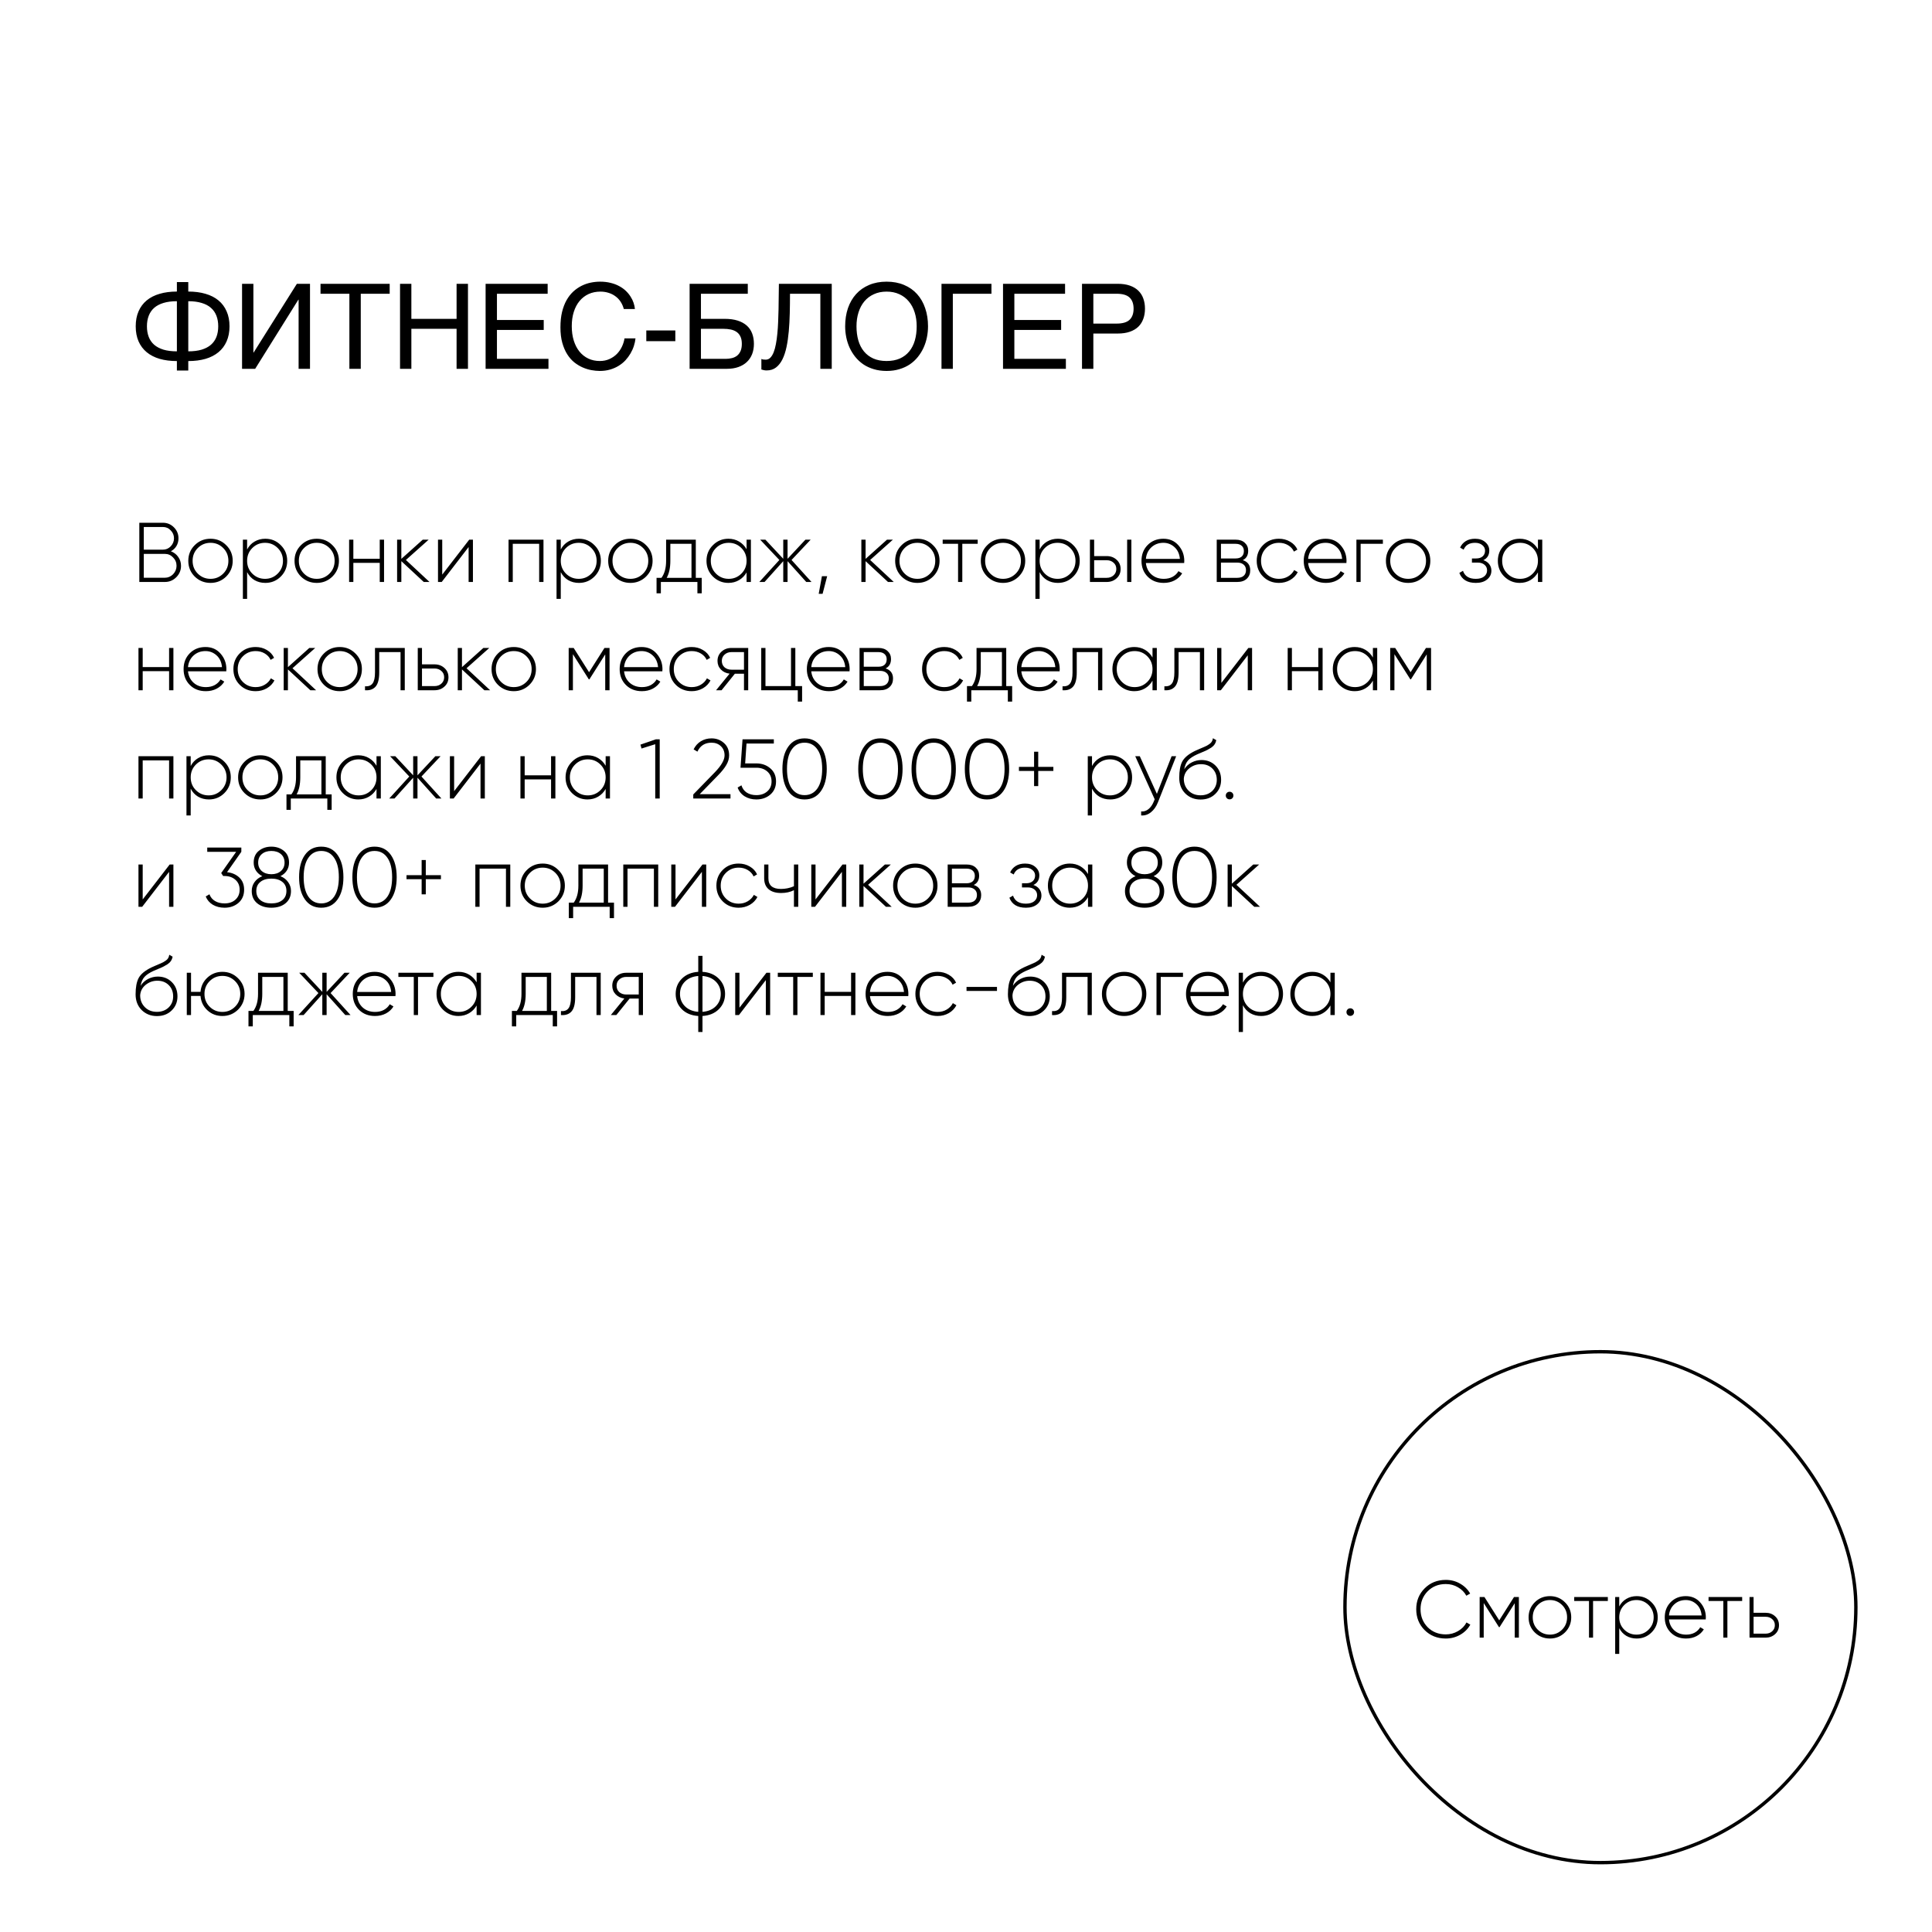 <?xml version="1.0" encoding="UTF-8"?> <svg xmlns="http://www.w3.org/2000/svg" width="571" height="571" viewBox="0 0 571 571" fill="none"><rect width="571" height="571" fill="white"></rect><rect x="397.5" y="399.5" width="151" height="151" rx="75.5" stroke="black"></rect><path d="M427.302 484.264C424.79 484.264 422.702 483.432 421.038 481.768C419.39 480.104 418.566 478.048 418.566 475.6C418.566 473.152 419.39 471.104 421.038 469.456C422.702 467.776 424.79 466.936 427.302 466.936C428.854 466.936 430.262 467.304 431.526 468.04C432.822 468.776 433.814 469.752 434.502 470.968L433.374 471.616C432.83 470.592 432.006 469.76 430.902 469.12C429.83 468.48 428.63 468.16 427.302 468.16C425.142 468.16 423.35 468.88 421.926 470.32C420.534 471.744 419.838 473.504 419.838 475.6C419.838 477.696 420.534 479.464 421.926 480.904C423.35 482.328 425.142 483.04 427.302 483.04C428.598 483.04 429.798 482.72 430.902 482.08C432.022 481.44 432.862 480.584 433.422 479.512L434.55 480.16C433.862 481.408 432.862 482.408 431.549 483.16C430.254 483.896 428.838 484.264 427.302 484.264ZM447.461 472H448.901V484H447.677V473.824L443.189 480.904H443.021L438.509 473.776V484H437.309V472H438.725L443.093 478.888L447.461 472ZM458.086 484.264C456.326 484.264 454.83 483.664 453.598 482.464C452.382 481.248 451.774 479.76 451.774 478C451.774 476.24 452.382 474.76 453.598 473.56C454.814 472.344 456.31 471.736 458.086 471.736C459.83 471.736 461.31 472.344 462.526 473.56C463.758 474.76 464.374 476.24 464.374 478C464.374 479.744 463.758 481.232 462.526 482.464C461.294 483.664 459.814 484.264 458.086 484.264ZM454.462 481.624C455.454 482.616 456.662 483.112 458.086 483.112C459.494 483.112 460.694 482.616 461.686 481.624C462.662 480.648 463.15 479.44 463.15 478C463.15 476.56 462.662 475.352 461.686 474.376C460.694 473.384 459.494 472.888 458.086 472.888C456.662 472.888 455.454 473.384 454.462 474.376C453.486 475.352 452.998 476.56 452.998 478C452.998 479.44 453.486 480.648 454.462 481.624ZM465.257 472H475.193V473.176H470.825V484H469.625V473.176H465.257V472ZM483.724 471.736C485.452 471.736 486.916 472.344 488.116 473.56C489.332 474.76 489.94 476.24 489.94 478C489.94 479.76 489.332 481.248 488.116 482.464C486.916 483.664 485.452 484.264 483.724 484.264C482.588 484.264 481.564 484 480.652 483.472C479.756 482.928 479.06 482.176 478.564 481.216V488.8H477.364V472H478.564V474.784C479.06 473.824 479.756 473.08 480.652 472.552C481.564 472.008 482.588 471.736 483.724 471.736ZM480.028 481.624C481.02 482.616 482.228 483.112 483.652 483.112C485.06 483.112 486.26 482.616 487.252 481.624C488.244 480.632 488.74 479.424 488.74 478C488.74 476.576 488.244 475.368 487.252 474.376C486.26 473.384 485.06 472.888 483.652 472.888C482.228 472.888 481.02 473.384 480.028 474.376C479.052 475.352 478.564 476.56 478.564 478C478.564 479.44 479.052 480.648 480.028 481.624ZM498.232 471.736C499.992 471.736 501.416 472.36 502.504 473.608C503.608 474.856 504.16 476.336 504.16 478.048C504.16 478.08 504.152 478.176 504.136 478.336C504.136 478.496 504.136 478.592 504.136 478.624H493.264C493.408 479.968 493.944 481.056 494.872 481.888C495.8 482.704 496.96 483.112 498.352 483.112C499.296 483.112 500.128 482.92 500.848 482.536C501.568 482.136 502.12 481.6 502.504 480.928L503.56 481.552C503.064 482.384 502.352 483.048 501.424 483.544C500.512 484.024 499.48 484.264 498.328 484.264C496.472 484.264 494.96 483.68 493.792 482.512C492.608 481.328 492.016 479.824 492.016 478C492.016 476.208 492.592 474.72 493.744 473.536C494.928 472.336 496.424 471.736 498.232 471.736ZM498.232 472.888C496.888 472.888 495.752 473.312 494.824 474.16C493.912 475.008 493.392 476.104 493.264 477.448H502.912C502.784 476.024 502.272 474.912 501.376 474.112C500.48 473.296 499.432 472.888 498.232 472.888ZM504.96 472H514.896V473.176H510.528V484H509.328V473.176H504.96V472ZM518.267 476.656H521.819C522.939 476.656 523.875 477 524.627 477.688C525.395 478.376 525.779 479.256 525.779 480.328C525.779 481.4 525.395 482.28 524.627 482.968C523.875 483.656 522.939 484 521.819 484H517.067V472H518.267V476.656ZM518.267 482.824H521.819C522.603 482.824 523.251 482.592 523.763 482.128C524.291 481.648 524.555 481.048 524.555 480.328C524.555 479.576 524.291 478.976 523.763 478.528C523.251 478.064 522.603 477.832 521.819 477.832H518.267V482.824Z" fill="black"></path><path d="M50.5 162.925C51.417 163.275 52.142 163.833 52.675 164.6C53.225 165.367 53.5 166.242 53.5 167.225C53.5 168.542 53.033 169.667 52.1 170.6C51.167 171.533 50.042 172 48.725 172H41.175V154.5H48.15C49.417 154.5 50.5 154.95 51.4 155.85C52.3 156.75 52.75 157.833 52.75 159.1C52.75 159.933 52.55 160.692 52.15 161.375C51.75 162.042 51.2 162.558 50.5 162.925ZM48.15 155.75H42.5V162.45H48.15C49.05 162.45 49.817 162.125 50.45 161.475C51.1 160.792 51.425 160 51.425 159.1C51.425 158.183 51.1 157.4 50.45 156.75C49.833 156.083 49.067 155.75 48.15 155.75ZM42.5 170.75H48.725C49.658 170.75 50.467 170.408 51.15 169.725C51.833 169.008 52.175 168.175 52.175 167.225C52.175 166.258 51.833 165.433 51.15 164.75C50.483 164.05 49.675 163.7 48.725 163.7H42.5V170.75ZM62.226 172.275C60.393 172.275 58.834 171.65 57.551 170.4C56.285 169.133 55.651 167.583 55.651 165.75C55.651 163.917 56.285 162.375 57.551 161.125C58.818 159.858 60.376 159.225 62.226 159.225C64.043 159.225 65.585 159.858 66.851 161.125C68.135 162.375 68.776 163.917 68.776 165.75C68.776 167.567 68.135 169.117 66.851 170.4C65.568 171.65 64.026 172.275 62.226 172.275ZM58.451 169.525C59.484 170.558 60.743 171.075 62.226 171.075C63.693 171.075 64.943 170.558 65.976 169.525C66.993 168.508 67.501 167.25 67.501 165.75C67.501 164.25 66.993 162.992 65.976 161.975C64.943 160.942 63.693 160.425 62.226 160.425C60.743 160.425 59.484 160.942 58.451 161.975C57.434 162.992 56.926 164.25 56.926 165.75C56.926 167.25 57.434 168.508 58.451 169.525ZM78.409 159.225C80.209 159.225 81.734 159.858 82.984 161.125C84.251 162.375 84.884 163.917 84.884 165.75C84.884 167.583 84.251 169.133 82.984 170.4C81.734 171.65 80.209 172.275 78.409 172.275C77.226 172.275 76.159 172 75.209 171.45C74.276 170.883 73.551 170.1 73.034 169.1V177H71.784V159.5H73.034V162.4C73.551 161.4 74.276 160.625 75.209 160.075C76.159 159.508 77.226 159.225 78.409 159.225ZM74.559 169.525C75.593 170.558 76.851 171.075 78.334 171.075C79.801 171.075 81.051 170.558 82.084 169.525C83.118 168.492 83.634 167.233 83.634 165.75C83.634 164.267 83.118 163.008 82.084 161.975C81.051 160.942 79.801 160.425 78.334 160.425C76.851 160.425 75.593 160.942 74.559 161.975C73.543 162.992 73.034 164.25 73.034 165.75C73.034 167.25 73.543 168.508 74.559 169.525ZM93.623 172.275C91.789 172.275 90.231 171.65 88.948 170.4C87.681 169.133 87.048 167.583 87.048 165.75C87.048 163.917 87.681 162.375 88.948 161.125C90.214 159.858 91.773 159.225 93.623 159.225C95.439 159.225 96.981 159.858 98.248 161.125C99.531 162.375 100.173 163.917 100.173 165.75C100.173 167.567 99.531 169.117 98.248 170.4C96.964 171.65 95.423 172.275 93.623 172.275ZM89.848 169.525C90.881 170.558 92.139 171.075 93.623 171.075C95.089 171.075 96.339 170.558 97.373 169.525C98.389 168.508 98.898 167.25 98.898 165.75C98.898 164.25 98.389 162.992 97.373 161.975C96.339 160.942 95.089 160.425 93.623 160.425C92.139 160.425 90.881 160.942 89.848 161.975C88.831 162.992 88.323 164.25 88.323 165.75C88.323 167.25 88.831 168.508 89.848 169.525ZM112.231 165.15V159.5H113.506V172H112.231V166.35H104.431V172H103.181V159.5H104.431V165.15H112.231ZM119.965 165.5L126.94 172H125.24L118.615 165.85V172H117.365V159.5H118.615V165.175L124.94 159.5H126.69L119.965 165.5ZM130.7 169.825L138.675 159.5H139.775V172H138.5V161.675L130.55 172H129.45V159.5H130.7V169.825ZM150.3 159.5H160.625V172H159.35V160.725H151.55V172H150.3V159.5ZM171.11 159.225C172.91 159.225 174.435 159.858 175.685 161.125C176.951 162.375 177.585 163.917 177.585 165.75C177.585 167.583 176.951 169.133 175.685 170.4C174.435 171.65 172.91 172.275 171.11 172.275C169.926 172.275 168.86 172 167.91 171.45C166.976 170.883 166.251 170.1 165.735 169.1V177H164.485V159.5H165.735V162.4C166.251 161.4 166.976 160.625 167.91 160.075C168.86 159.508 169.926 159.225 171.11 159.225ZM167.26 169.525C168.293 170.558 169.551 171.075 171.035 171.075C172.501 171.075 173.751 170.558 174.785 169.525C175.818 168.492 176.335 167.233 176.335 165.75C176.335 164.267 175.818 163.008 174.785 161.975C173.751 160.942 172.501 160.425 171.035 160.425C169.551 160.425 168.293 160.942 167.26 161.975C166.243 162.992 165.735 164.25 165.735 165.75C165.735 167.25 166.243 168.508 167.26 169.525ZM186.323 172.275C184.49 172.275 182.931 171.65 181.648 170.4C180.381 169.133 179.748 167.583 179.748 165.75C179.748 163.917 180.381 162.375 181.648 161.125C182.915 159.858 184.473 159.225 186.323 159.225C188.14 159.225 189.681 159.858 190.948 161.125C192.231 162.375 192.873 163.917 192.873 165.75C192.873 167.567 192.231 169.117 190.948 170.4C189.665 171.65 188.123 172.275 186.323 172.275ZM182.548 169.525C183.581 170.558 184.84 171.075 186.323 171.075C187.79 171.075 189.04 170.558 190.073 169.525C191.09 168.508 191.598 167.25 191.598 165.75C191.598 164.25 191.09 162.992 190.073 161.975C189.04 160.942 187.79 160.425 186.323 160.425C184.84 160.425 183.581 160.942 182.548 161.975C181.531 162.992 181.023 164.25 181.023 165.75C181.023 167.25 181.531 168.508 182.548 169.525ZM205.643 159.5V170.775H207.393V175.35H206.118V172H195.318V175.35H194.043V170.775H195.493C196.409 169.542 196.868 167.867 196.868 165.75V159.5H205.643ZM197.043 170.775H204.368V160.725H198.118V165.75C198.118 167.817 197.759 169.492 197.043 170.775ZM220.651 162.325V159.5H221.926V172H220.651V169.175C220.101 170.142 219.359 170.9 218.426 171.45C217.492 172 216.442 172.275 215.276 172.275C213.509 172.275 211.984 171.65 210.701 170.4C209.434 169.133 208.801 167.583 208.801 165.75C208.801 163.917 209.434 162.375 210.701 161.125C211.967 159.858 213.492 159.225 215.276 159.225C216.442 159.225 217.492 159.5 218.426 160.05C219.359 160.6 220.101 161.358 220.651 162.325ZM211.601 169.525C212.634 170.558 213.892 171.075 215.376 171.075C216.842 171.075 218.092 170.558 219.126 169.525C220.142 168.508 220.651 167.25 220.651 165.75C220.651 164.25 220.142 162.992 219.126 161.975C218.092 160.942 216.842 160.425 215.376 160.425C213.892 160.425 212.634 160.942 211.601 161.975C210.584 162.992 210.076 164.25 210.076 165.75C210.076 167.25 210.584 168.508 211.601 169.525ZM233.939 165.5L239.839 172H238.289L232.764 165.85V172H231.489V165.85L225.964 172H224.414L230.339 165.5L224.664 159.5H226.214L231.489 165.15V159.5H232.764V165.15L238.039 159.5H239.589L233.939 165.5ZM242.916 170.3H244.466L243.116 175.5H241.966L242.916 170.3ZM257.172 165.5L264.147 172H262.447L255.822 165.85V172H254.572V159.5H255.822V165.175L262.147 159.5H263.897L257.172 165.5ZM271.137 172.275C269.304 172.275 267.746 171.65 266.462 170.4C265.196 169.133 264.562 167.583 264.562 165.75C264.562 163.917 265.196 162.375 266.462 161.125C267.729 159.858 269.287 159.225 271.137 159.225C272.954 159.225 274.496 159.858 275.762 161.125C277.046 162.375 277.687 163.917 277.687 165.75C277.687 167.567 277.046 169.117 275.762 170.4C274.479 171.65 272.937 172.275 271.137 172.275ZM267.362 169.525C268.396 170.558 269.654 171.075 271.137 171.075C272.604 171.075 273.854 170.558 274.887 169.525C275.904 168.508 276.412 167.25 276.412 165.75C276.412 164.25 275.904 162.992 274.887 161.975C273.854 160.942 272.604 160.425 271.137 160.425C269.654 160.425 268.396 160.942 267.362 161.975C266.346 162.992 265.837 164.25 265.837 165.75C265.837 167.25 266.346 168.508 267.362 169.525ZM278.607 159.5H288.957V160.725H284.407V172H283.157V160.725H278.607V159.5ZM296.455 172.275C294.621 172.275 293.063 171.65 291.78 170.4C290.513 169.133 289.88 167.583 289.88 165.75C289.88 163.917 290.513 162.375 291.78 161.125C293.046 159.858 294.605 159.225 296.455 159.225C298.271 159.225 299.813 159.858 301.08 161.125C302.363 162.375 303.005 163.917 303.005 165.75C303.005 167.567 302.363 169.117 301.08 170.4C299.796 171.65 298.255 172.275 296.455 172.275ZM292.68 169.525C293.713 170.558 294.971 171.075 296.455 171.075C297.921 171.075 299.171 170.558 300.205 169.525C301.221 168.508 301.73 167.25 301.73 165.75C301.73 164.25 301.221 162.992 300.205 161.975C299.171 160.942 297.921 160.425 296.455 160.425C294.971 160.425 293.713 160.942 292.68 161.975C291.663 162.992 291.155 164.25 291.155 165.75C291.155 167.25 291.663 168.508 292.68 169.525ZM312.638 159.225C314.438 159.225 315.963 159.858 317.213 161.125C318.48 162.375 319.113 163.917 319.113 165.75C319.113 167.583 318.48 169.133 317.213 170.4C315.963 171.65 314.438 172.275 312.638 172.275C311.455 172.275 310.388 172 309.438 171.45C308.505 170.883 307.78 170.1 307.263 169.1V177H306.013V159.5H307.263V162.4C307.78 161.4 308.505 160.625 309.438 160.075C310.388 159.508 311.455 159.225 312.638 159.225ZM308.788 169.525C309.821 170.558 311.08 171.075 312.563 171.075C314.03 171.075 315.28 170.558 316.313 169.525C317.346 168.492 317.863 167.233 317.863 165.75C317.863 164.267 317.346 163.008 316.313 161.975C315.28 160.942 314.03 160.425 312.563 160.425C311.08 160.425 309.821 160.942 308.788 161.975C307.771 162.992 307.263 164.25 307.263 165.75C307.263 167.25 307.771 168.508 308.788 169.525ZM323.376 164.35H327.076C328.243 164.35 329.218 164.708 330.001 165.425C330.801 166.142 331.201 167.058 331.201 168.175C331.201 169.292 330.801 170.208 330.001 170.925C329.218 171.642 328.243 172 327.076 172H322.126V159.5H323.376V164.35ZM333.126 172V159.5H334.376V172H333.126ZM323.376 170.775H327.076C327.893 170.775 328.568 170.533 329.101 170.05C329.651 169.55 329.926 168.925 329.926 168.175C329.926 167.392 329.651 166.767 329.101 166.3C328.568 165.817 327.893 165.575 327.076 165.575H323.376V170.775ZM343.84 159.225C345.673 159.225 347.157 159.875 348.29 161.175C349.44 162.475 350.015 164.017 350.015 165.8C350.015 165.833 350.007 165.933 349.99 166.1C349.99 166.267 349.99 166.367 349.99 166.4H338.665C338.815 167.8 339.373 168.933 340.34 169.8C341.307 170.65 342.515 171.075 343.965 171.075C344.948 171.075 345.815 170.875 346.565 170.475C347.315 170.058 347.89 169.5 348.29 168.8L349.39 169.45C348.873 170.317 348.132 171.008 347.165 171.525C346.215 172.025 345.14 172.275 343.94 172.275C342.007 172.275 340.432 171.667 339.215 170.45C337.982 169.217 337.365 167.65 337.365 165.75C337.365 163.883 337.965 162.333 339.165 161.1C340.398 159.85 341.957 159.225 343.84 159.225ZM343.84 160.425C342.44 160.425 341.257 160.867 340.29 161.75C339.34 162.633 338.798 163.775 338.665 165.175H348.715C348.582 163.692 348.048 162.533 347.115 161.7C346.182 160.85 345.09 160.425 343.84 160.425ZM367.302 165.55C368.768 166.017 369.502 167.017 369.502 168.55C369.502 169.583 369.16 170.417 368.477 171.05C367.81 171.683 366.868 172 365.652 172H359.602V159.5H365.177C366.343 159.5 367.252 159.808 367.902 160.425C368.568 161.025 368.902 161.808 368.902 162.775C368.902 164.108 368.368 165.033 367.302 165.55ZM365.177 160.725H360.852V165.05H365.177C365.977 165.05 366.585 164.858 367.002 164.475C367.418 164.092 367.627 163.55 367.627 162.85C367.627 162.183 367.41 161.667 366.977 161.3C366.56 160.917 365.96 160.725 365.177 160.725ZM360.852 170.775H365.652C366.485 170.775 367.127 170.575 367.577 170.175C368.027 169.775 368.252 169.217 368.252 168.5C368.252 167.8 368.018 167.258 367.552 166.875C367.102 166.475 366.468 166.275 365.652 166.275H360.852V170.775ZM377.998 172.275C376.114 172.275 374.548 171.65 373.298 170.4C372.048 169.15 371.423 167.6 371.423 165.75C371.423 163.9 372.048 162.35 373.298 161.1C374.548 159.85 376.114 159.225 377.998 159.225C379.214 159.225 380.314 159.517 381.298 160.1C382.281 160.667 382.998 161.442 383.448 162.425L382.423 163.025C382.056 162.225 381.473 161.592 380.673 161.125C379.889 160.658 378.998 160.425 377.998 160.425C376.514 160.425 375.256 160.942 374.223 161.975C373.206 162.992 372.698 164.25 372.698 165.75C372.698 167.267 373.206 168.533 374.223 169.55C375.239 170.567 376.498 171.075 377.998 171.075C378.998 171.075 379.889 170.842 380.673 170.375C381.473 169.908 382.081 169.275 382.498 168.475L383.548 169.1C383.048 170.067 382.298 170.842 381.298 171.425C380.298 171.992 379.198 172.275 377.998 172.275ZM391.789 159.225C393.623 159.225 395.106 159.875 396.239 161.175C397.389 162.475 397.964 164.017 397.964 165.8C397.964 165.833 397.956 165.933 397.939 166.1C397.939 166.267 397.939 166.367 397.939 166.4H386.614C386.764 167.8 387.323 168.933 388.289 169.8C389.256 170.65 390.464 171.075 391.914 171.075C392.898 171.075 393.764 170.875 394.514 170.475C395.264 170.058 395.839 169.5 396.239 168.8L397.339 169.45C396.823 170.317 396.081 171.008 395.114 171.525C394.164 172.025 393.089 172.275 391.889 172.275C389.956 172.275 388.381 171.667 387.164 170.45C385.931 169.217 385.314 167.65 385.314 165.75C385.314 163.883 385.914 162.333 387.114 161.1C388.348 159.85 389.906 159.225 391.789 159.225ZM391.789 160.425C390.389 160.425 389.206 160.867 388.239 161.75C387.289 162.633 386.748 163.775 386.614 165.175H396.664C396.531 163.692 395.998 162.533 395.064 161.7C394.131 160.85 393.039 160.425 391.789 160.425ZM400.886 159.5H408.711V160.725H402.136V172H400.886V159.5ZM416.181 172.275C414.348 172.275 412.79 171.65 411.506 170.4C410.24 169.133 409.606 167.583 409.606 165.75C409.606 163.917 410.24 162.375 411.506 161.125C412.773 159.858 414.331 159.225 416.181 159.225C417.998 159.225 419.54 159.858 420.806 161.125C422.09 162.375 422.731 163.917 422.731 165.75C422.731 167.567 422.09 169.117 420.806 170.4C419.523 171.65 417.981 172.275 416.181 172.275ZM412.406 169.525C413.44 170.558 414.698 171.075 416.181 171.075C417.648 171.075 418.898 170.558 419.931 169.525C420.948 168.508 421.456 167.25 421.456 165.75C421.456 164.25 420.948 162.992 419.931 161.975C418.898 160.942 417.648 160.425 416.181 160.425C414.698 160.425 413.44 160.942 412.406 161.975C411.39 162.992 410.881 164.25 410.881 165.75C410.881 167.25 411.39 168.508 412.406 169.525ZM438.404 165.55C439.154 165.8 439.738 166.2 440.154 166.75C440.571 167.3 440.779 167.933 440.779 168.65C440.779 169.7 440.363 170.567 439.529 171.25C438.713 171.933 437.596 172.275 436.179 172.275C433.679 172.275 432.054 171.292 431.304 169.325L432.379 168.7C432.913 170.283 434.179 171.075 436.179 171.075C437.213 171.075 438.021 170.85 438.604 170.4C439.204 169.933 439.504 169.325 439.504 168.575C439.504 167.892 439.254 167.342 438.754 166.925C438.254 166.492 437.588 166.275 436.754 166.275H435.029V165.05H436.279C437.096 165.05 437.738 164.842 438.204 164.425C438.671 164.008 438.904 163.45 438.904 162.75C438.904 162.083 438.629 161.533 438.079 161.1C437.546 160.65 436.838 160.425 435.954 160.425C434.254 160.425 433.129 161.1 432.579 162.45L431.529 161.85C431.896 161.033 432.454 160.392 433.204 159.925C433.954 159.458 434.871 159.225 435.954 159.225C437.221 159.225 438.238 159.567 439.004 160.25C439.771 160.917 440.154 161.733 440.154 162.7C440.154 164.05 439.571 165 438.404 165.55ZM454.537 162.325V159.5H455.812V172H454.537V169.175C453.987 170.142 453.246 170.9 452.312 171.45C451.379 172 450.329 172.275 449.162 172.275C447.396 172.275 445.871 171.65 444.587 170.4C443.321 169.133 442.687 167.583 442.687 165.75C442.687 163.917 443.321 162.375 444.587 161.125C445.854 159.858 447.379 159.225 449.162 159.225C450.329 159.225 451.379 159.5 452.312 160.05C453.246 160.6 453.987 161.358 454.537 162.325ZM445.487 169.525C446.521 170.558 447.779 171.075 449.262 171.075C450.729 171.075 451.979 170.558 453.012 169.525C454.029 168.508 454.537 167.25 454.537 165.75C454.537 164.25 454.029 162.992 453.012 161.975C451.979 160.942 450.729 160.425 449.262 160.425C447.779 160.425 446.521 160.942 445.487 161.975C444.471 162.992 443.962 164.25 443.962 165.75C443.962 167.25 444.471 168.508 445.487 169.525ZM49.975 197.15V191.5H51.25V204H49.975V198.35H42.175V204H40.925V191.5H42.175V197.15H49.975ZM60.735 191.225C62.568 191.225 64.051 191.875 65.185 193.175C66.335 194.475 66.91 196.017 66.91 197.8C66.91 197.833 66.901 197.933 66.885 198.1C66.885 198.267 66.885 198.367 66.885 198.4H55.56C55.71 199.8 56.268 200.933 57.235 201.8C58.201 202.65 59.41 203.075 60.86 203.075C61.843 203.075 62.71 202.875 63.46 202.475C64.21 202.058 64.785 201.5 65.185 200.8L66.285 201.45C65.768 202.317 65.026 203.008 64.06 203.525C63.11 204.025 62.035 204.275 60.835 204.275C58.901 204.275 57.326 203.667 56.11 202.45C54.876 201.217 54.26 199.65 54.26 197.75C54.26 195.883 54.86 194.333 56.06 193.1C57.293 191.85 58.851 191.225 60.735 191.225ZM60.735 192.425C59.335 192.425 58.151 192.867 57.185 193.75C56.235 194.633 55.693 195.775 55.56 197.175H65.61C65.476 195.692 64.943 194.533 64.01 193.7C63.076 192.85 61.985 192.425 60.735 192.425ZM75.556 204.275C73.673 204.275 72.106 203.65 70.856 202.4C69.606 201.15 68.981 199.6 68.981 197.75C68.981 195.9 69.606 194.35 70.856 193.1C72.106 191.85 73.673 191.225 75.556 191.225C76.773 191.225 77.873 191.517 78.856 192.1C79.84 192.667 80.556 193.442 81.006 194.425L79.981 195.025C79.615 194.225 79.031 193.592 78.231 193.125C77.448 192.658 76.556 192.425 75.556 192.425C74.073 192.425 72.815 192.942 71.781 193.975C70.765 194.992 70.256 196.25 70.256 197.75C70.256 199.267 70.765 200.533 71.781 201.55C72.798 202.567 74.056 203.075 75.556 203.075C76.556 203.075 77.448 202.842 78.231 202.375C79.031 201.908 79.64 201.275 80.056 200.475L81.106 201.1C80.606 202.067 79.856 202.842 78.856 203.425C77.856 203.992 76.756 204.275 75.556 204.275ZM86.445 197.5L93.42 204H91.72L85.095 197.85V204H83.845V191.5H85.095V197.175L91.42 191.5H93.17L86.445 197.5ZM100.41 204.275C98.576 204.275 97.018 203.65 95.735 202.4C94.468 201.133 93.835 199.583 93.835 197.75C93.835 195.917 94.468 194.375 95.735 193.125C97.001 191.858 98.56 191.225 100.41 191.225C102.226 191.225 103.768 191.858 105.035 193.125C106.318 194.375 106.96 195.917 106.96 197.75C106.96 199.567 106.318 201.117 105.035 202.4C103.751 203.65 102.21 204.275 100.41 204.275ZM96.635 201.525C97.668 202.558 98.926 203.075 100.41 203.075C101.876 203.075 103.126 202.558 104.16 201.525C105.176 200.508 105.685 199.25 105.685 197.75C105.685 196.25 105.176 194.992 104.16 193.975C103.126 192.942 101.876 192.425 100.41 192.425C98.926 192.425 97.668 192.942 96.635 193.975C95.618 194.992 95.11 196.25 95.11 197.75C95.11 199.25 95.618 200.508 96.635 201.525ZM110.83 191.5H119.63V204H118.38V192.725H112.08V198.75C112.08 200.717 111.721 202.108 111.005 202.925C110.288 203.742 109.246 204.1 107.88 204V202.825C108.896 202.908 109.638 202.633 110.105 202C110.588 201.367 110.83 200.283 110.83 198.75V191.5ZM124.719 196.35H128.419C129.586 196.35 130.561 196.708 131.344 197.425C132.144 198.142 132.544 199.058 132.544 200.175C132.544 201.292 132.144 202.208 131.344 202.925C130.561 203.642 129.586 204 128.419 204H123.469V191.5H124.719V196.35ZM124.719 202.775H128.419C129.236 202.775 129.911 202.533 130.444 202.05C130.994 201.55 131.269 200.925 131.269 200.175C131.269 199.392 130.994 198.767 130.444 198.3C129.911 197.817 129.236 197.575 128.419 197.575H124.719V202.775ZM137.885 197.5L144.86 204H143.16L136.535 197.85V204H135.285V191.5H136.535V197.175L142.86 191.5H144.61L137.885 197.5ZM151.85 204.275C150.017 204.275 148.459 203.65 147.175 202.4C145.909 201.133 145.275 199.583 145.275 197.75C145.275 195.917 145.909 194.375 147.175 193.125C148.442 191.858 150 191.225 151.85 191.225C153.667 191.225 155.209 191.858 156.475 193.125C157.759 194.375 158.4 195.917 158.4 197.75C158.4 199.567 157.759 201.117 156.475 202.4C155.192 203.65 153.65 204.275 151.85 204.275ZM148.075 201.525C149.109 202.558 150.367 203.075 151.85 203.075C153.317 203.075 154.567 202.558 155.6 201.525C156.617 200.508 157.125 199.25 157.125 197.75C157.125 196.25 156.617 194.992 155.6 193.975C154.567 192.942 153.317 192.425 151.85 192.425C150.367 192.425 149.109 192.942 148.075 193.975C147.059 194.992 146.55 196.25 146.55 197.75C146.55 199.25 147.059 200.508 148.075 201.525ZM178.648 191.5H180.148V204H178.873V193.4L174.198 200.775H174.023L169.323 193.35V204H168.073V191.5H169.548L174.098 198.675L178.648 191.5ZM189.616 191.225C191.45 191.225 192.933 191.875 194.066 193.175C195.216 194.475 195.791 196.017 195.791 197.8C195.791 197.833 195.783 197.933 195.766 198.1C195.766 198.267 195.766 198.367 195.766 198.4H184.441C184.591 199.8 185.15 200.933 186.116 201.8C187.083 202.65 188.291 203.075 189.741 203.075C190.725 203.075 191.591 202.875 192.341 202.475C193.091 202.058 193.666 201.5 194.066 200.8L195.166 201.45C194.65 202.317 193.908 203.008 192.941 203.525C191.991 204.025 190.916 204.275 189.716 204.275C187.783 204.275 186.208 203.667 184.991 202.45C183.758 201.217 183.141 199.65 183.141 197.75C183.141 195.883 183.741 194.333 184.941 193.1C186.175 191.85 187.733 191.225 189.616 191.225ZM189.616 192.425C188.216 192.425 187.033 192.867 186.066 193.75C185.116 194.633 184.575 195.775 184.441 197.175H194.491C194.358 195.692 193.825 194.533 192.891 193.7C191.958 192.85 190.866 192.425 189.616 192.425ZM204.438 204.275C202.555 204.275 200.988 203.65 199.738 202.4C198.488 201.15 197.863 199.6 197.863 197.75C197.863 195.9 198.488 194.35 199.738 193.1C200.988 191.85 202.555 191.225 204.438 191.225C205.655 191.225 206.755 191.517 207.738 192.1C208.721 192.667 209.438 193.442 209.888 194.425L208.863 195.025C208.496 194.225 207.913 193.592 207.113 193.125C206.33 192.658 205.438 192.425 204.438 192.425C202.955 192.425 201.696 192.942 200.663 193.975C199.646 194.992 199.138 196.25 199.138 197.75C199.138 199.267 199.646 200.533 200.663 201.55C201.68 202.567 202.938 203.075 204.438 203.075C205.438 203.075 206.33 202.842 207.113 202.375C207.913 201.908 208.521 201.275 208.938 200.475L209.988 201.1C209.488 202.067 208.738 202.842 207.738 203.425C206.738 203.992 205.638 204.275 204.438 204.275ZM216.183 191.5H221.133V204H219.883V199.125H217.183L213.258 204H211.633L215.633 199.1C214.599 198.983 213.741 198.575 213.058 197.875C212.391 197.175 212.058 196.325 212.058 195.325C212.058 194.208 212.458 193.292 213.258 192.575C214.041 191.858 215.016 191.5 216.183 191.5ZM216.183 197.925H219.883V192.725H216.183C215.366 192.725 214.683 192.975 214.133 193.475C213.599 193.958 213.333 194.575 213.333 195.325C213.333 196.108 213.599 196.742 214.133 197.225C214.683 197.692 215.366 197.925 216.183 197.925ZM235.058 191.5V202.775H237.058V207.35H235.783V204H224.983V191.5H226.233V202.775H233.783V191.5H235.058ZM244.939 191.225C246.772 191.225 248.255 191.875 249.389 193.175C250.539 194.475 251.114 196.017 251.114 197.8C251.114 197.833 251.105 197.933 251.089 198.1C251.089 198.267 251.089 198.367 251.089 198.4H239.764C239.914 199.8 240.472 200.933 241.439 201.8C242.405 202.65 243.614 203.075 245.064 203.075C246.047 203.075 246.914 202.875 247.664 202.475C248.414 202.058 248.989 201.5 249.389 200.8L250.489 201.45C249.972 202.317 249.23 203.008 248.264 203.525C247.314 204.025 246.239 204.275 245.039 204.275C243.105 204.275 241.53 203.667 240.314 202.45C239.08 201.217 238.464 199.65 238.464 197.75C238.464 195.883 239.064 194.333 240.264 193.1C241.497 191.85 243.055 191.225 244.939 191.225ZM244.939 192.425C243.539 192.425 242.355 192.867 241.389 193.75C240.439 194.633 239.897 195.775 239.764 197.175H249.814C249.68 195.692 249.147 194.533 248.214 193.7C247.28 192.85 246.189 192.425 244.939 192.425ZM261.735 197.55C263.202 198.017 263.935 199.017 263.935 200.55C263.935 201.583 263.594 202.417 262.91 203.05C262.244 203.683 261.302 204 260.085 204H254.035V191.5H259.61C260.777 191.5 261.685 191.808 262.335 192.425C263.002 193.025 263.335 193.808 263.335 194.775C263.335 196.108 262.802 197.033 261.735 197.55ZM259.61 192.725H255.285V197.05H259.61C260.41 197.05 261.019 196.858 261.435 196.475C261.852 196.092 262.06 195.55 262.06 194.85C262.06 194.183 261.844 193.667 261.41 193.3C260.994 192.917 260.394 192.725 259.61 192.725ZM255.285 202.775H260.085C260.919 202.775 261.56 202.575 262.01 202.175C262.46 201.775 262.685 201.217 262.685 200.5C262.685 199.8 262.452 199.258 261.985 198.875C261.535 198.475 260.902 198.275 260.085 198.275H255.285V202.775ZM279.096 204.275C277.213 204.275 275.646 203.65 274.396 202.4C273.146 201.15 272.521 199.6 272.521 197.75C272.521 195.9 273.146 194.35 274.396 193.1C275.646 191.85 277.213 191.225 279.096 191.225C280.313 191.225 281.413 191.517 282.396 192.1C283.38 192.667 284.096 193.442 284.546 194.425L283.521 195.025C283.155 194.225 282.571 193.592 281.771 193.125C280.988 192.658 280.096 192.425 279.096 192.425C277.613 192.425 276.355 192.942 275.321 193.975C274.305 194.992 273.796 196.25 273.796 197.75C273.796 199.267 274.305 200.533 275.321 201.55C276.338 202.567 277.596 203.075 279.096 203.075C280.096 203.075 280.988 202.842 281.771 202.375C282.571 201.908 283.18 201.275 283.596 200.475L284.646 201.1C284.146 202.067 283.396 202.842 282.396 203.425C281.396 203.992 280.296 204.275 279.096 204.275ZM297.391 191.5V202.775H299.141V207.35H297.866V204H287.066V207.35H285.791V202.775H287.241C288.157 201.542 288.616 199.867 288.616 197.75V191.5H297.391ZM288.791 202.775H296.116V192.725H289.866V197.75C289.866 199.817 289.507 201.492 288.791 202.775ZM307.024 191.225C308.857 191.225 310.34 191.875 311.474 193.175C312.624 194.475 313.199 196.017 313.199 197.8C313.199 197.833 313.19 197.933 313.174 198.1C313.174 198.267 313.174 198.367 313.174 198.4H301.849C301.999 199.8 302.557 200.933 303.524 201.8C304.49 202.65 305.699 203.075 307.149 203.075C308.132 203.075 308.999 202.875 309.749 202.475C310.499 202.058 311.074 201.5 311.474 200.8L312.574 201.45C312.057 202.317 311.315 203.008 310.349 203.525C309.399 204.025 308.324 204.275 307.124 204.275C305.19 204.275 303.615 203.667 302.399 202.45C301.165 201.217 300.549 199.65 300.549 197.75C300.549 195.883 301.149 194.333 302.349 193.1C303.582 191.85 305.14 191.225 307.024 191.225ZM307.024 192.425C305.624 192.425 304.44 192.867 303.474 193.75C302.524 194.633 301.982 195.775 301.849 197.175H311.899C311.765 195.692 311.232 194.533 310.299 193.7C309.365 192.85 308.274 192.425 307.024 192.425ZM316.982 191.5H325.782V204H324.532V192.725H318.232V198.75C318.232 200.717 317.874 202.108 317.157 202.925C316.44 203.742 315.399 204.1 314.032 204V202.825C315.049 202.908 315.79 202.633 316.257 202C316.74 201.367 316.982 200.283 316.982 198.75V191.5ZM340.621 194.325V191.5H341.896V204H340.621V201.175C340.071 202.142 339.33 202.9 338.396 203.45C337.463 204 336.413 204.275 335.246 204.275C333.48 204.275 331.955 203.65 330.671 202.4C329.405 201.133 328.771 199.583 328.771 197.75C328.771 195.917 329.405 194.375 330.671 193.125C331.938 191.858 333.463 191.225 335.246 191.225C336.413 191.225 337.463 191.5 338.396 192.05C339.33 192.6 340.071 193.358 340.621 194.325ZM331.571 201.525C332.605 202.558 333.863 203.075 335.346 203.075C336.813 203.075 338.063 202.558 339.096 201.525C340.113 200.508 340.621 199.25 340.621 197.75C340.621 196.25 340.113 194.992 339.096 193.975C338.063 192.942 336.813 192.425 335.346 192.425C333.863 192.425 332.605 192.942 331.571 193.975C330.555 194.992 330.046 196.25 330.046 197.75C330.046 199.25 330.555 200.508 331.571 201.525ZM347.085 191.5H355.885V204H354.635V192.725H348.335V198.75C348.335 200.717 347.976 202.108 347.26 202.925C346.543 203.742 345.501 204.1 344.135 204V202.825C345.151 202.908 345.893 202.633 346.36 202C346.843 201.367 347.085 200.283 347.085 198.75V191.5ZM360.974 201.825L368.949 191.5H370.049V204H368.774V193.675L360.824 204H359.724V191.5H360.974V201.825ZM389.623 197.15V191.5H390.898V204H389.623V198.35H381.823V204H380.573V191.5H381.823V197.15H389.623ZM405.758 194.325V191.5H407.033V204H405.758V201.175C405.208 202.142 404.466 202.9 403.533 203.45C402.6 204 401.55 204.275 400.383 204.275C398.616 204.275 397.091 203.65 395.808 202.4C394.541 201.133 393.908 199.583 393.908 197.75C393.908 195.917 394.541 194.375 395.808 193.125C397.075 191.858 398.6 191.225 400.383 191.225C401.55 191.225 402.6 191.5 403.533 192.05C404.466 192.6 405.208 193.358 405.758 194.325ZM396.708 201.525C397.741 202.558 399 203.075 400.483 203.075C401.95 203.075 403.2 202.558 404.233 201.525C405.25 200.508 405.758 199.25 405.758 197.75C405.758 196.25 405.25 194.992 404.233 193.975C403.2 192.942 401.95 192.425 400.483 192.425C399 192.425 397.741 192.942 396.708 193.975C395.691 194.992 395.183 196.25 395.183 197.75C395.183 199.25 395.691 200.508 396.708 201.525ZM421.446 191.5H422.946V204H421.671V193.4L416.996 200.775H416.821L412.121 193.35V204H410.871V191.5H412.346L416.896 198.675L421.446 191.5ZM40.925 223.5H51.25V236H49.975V224.725H42.175V236H40.925V223.5ZM61.735 223.225C63.535 223.225 65.06 223.858 66.31 225.125C67.576 226.375 68.21 227.917 68.21 229.75C68.21 231.583 67.576 233.133 66.31 234.4C65.06 235.65 63.535 236.275 61.735 236.275C60.551 236.275 59.485 236 58.535 235.45C57.601 234.883 56.876 234.1 56.36 233.1V241H55.11V223.5H56.36V226.4C56.876 225.4 57.601 224.625 58.535 224.075C59.485 223.508 60.551 223.225 61.735 223.225ZM57.885 233.525C58.918 234.558 60.176 235.075 61.66 235.075C63.126 235.075 64.376 234.558 65.41 233.525C66.443 232.492 66.96 231.233 66.96 229.75C66.96 228.267 66.443 227.008 65.41 225.975C64.376 224.942 63.126 224.425 61.66 224.425C60.176 224.425 58.918 224.942 57.885 225.975C56.868 226.992 56.36 228.25 56.36 229.75C56.36 231.25 56.868 232.508 57.885 233.525ZM76.948 236.275C75.115 236.275 73.556 235.65 72.273 234.4C71.006 233.133 70.373 231.583 70.373 229.75C70.373 227.917 71.006 226.375 72.273 225.125C73.54 223.858 75.098 223.225 76.948 223.225C78.764 223.225 80.306 223.858 81.573 225.125C82.856 226.375 83.498 227.917 83.498 229.75C83.498 231.567 82.856 233.117 81.573 234.4C80.29 235.65 78.748 236.275 76.948 236.275ZM73.173 233.525C74.206 234.558 75.465 235.075 76.948 235.075C78.415 235.075 79.665 234.558 80.698 233.525C81.715 232.508 82.223 231.25 82.223 229.75C82.223 228.25 81.715 226.992 80.698 225.975C79.665 224.942 78.415 224.425 76.948 224.425C75.465 224.425 74.206 224.942 73.173 225.975C72.156 226.992 71.648 228.25 71.648 229.75C71.648 231.25 72.156 232.508 73.173 233.525ZM96.268 223.5V234.775H98.018V239.35H96.743V236H85.943V239.35H84.668V234.775H86.118C87.034 233.542 87.493 231.867 87.493 229.75V223.5H96.268ZM87.668 234.775H94.993V224.725H88.743V229.75C88.743 231.817 88.384 233.492 87.668 234.775ZM111.276 226.325V223.5H112.551V236H111.276V233.175C110.726 234.142 109.984 234.9 109.051 235.45C108.117 236 107.067 236.275 105.901 236.275C104.134 236.275 102.609 235.65 101.326 234.4C100.059 233.133 99.426 231.583 99.426 229.75C99.426 227.917 100.059 226.375 101.326 225.125C102.592 223.858 104.117 223.225 105.901 223.225C107.067 223.225 108.117 223.5 109.051 224.05C109.984 224.6 110.726 225.358 111.276 226.325ZM102.226 233.525C103.259 234.558 104.517 235.075 106.001 235.075C107.467 235.075 108.717 234.558 109.751 233.525C110.767 232.508 111.276 231.25 111.276 229.75C111.276 228.25 110.767 226.992 109.751 225.975C108.717 224.942 107.467 224.425 106.001 224.425C104.517 224.425 103.259 224.942 102.226 225.975C101.209 226.992 100.701 228.25 100.701 229.75C100.701 231.25 101.209 232.508 102.226 233.525ZM124.564 229.5L130.464 236H128.914L123.389 229.85V236H122.114V229.85L116.589 236H115.039L120.964 229.5L115.289 223.5H116.839L122.114 229.15V223.5H123.389V229.15L128.664 223.5H130.214L124.564 229.5ZM134.216 233.825L142.191 223.5H143.291V236H142.016V225.675L134.066 236H132.966V223.5H134.216V233.825ZM162.866 229.15V223.5H164.141V236H162.866V230.35H155.066V236H153.816V223.5H155.066V229.15H162.866ZM179 226.325V223.5H180.275V236H179V233.175C178.45 234.142 177.709 234.9 176.775 235.45C175.842 236 174.792 236.275 173.625 236.275C171.859 236.275 170.334 235.65 169.05 234.4C167.784 233.133 167.15 231.583 167.15 229.75C167.15 227.917 167.784 226.375 169.05 225.125C170.317 223.858 171.842 223.225 173.625 223.225C174.792 223.225 175.842 223.5 176.775 224.05C177.709 224.6 178.45 225.358 179 226.325ZM169.95 233.525C170.984 234.558 172.242 235.075 173.725 235.075C175.192 235.075 176.442 234.558 177.475 233.525C178.492 232.508 179 231.25 179 229.75C179 228.25 178.492 226.992 177.475 225.975C176.442 224.942 175.192 224.425 173.725 224.425C172.242 224.425 170.984 224.942 169.95 225.975C168.934 226.992 168.425 228.25 168.425 229.75C168.425 231.25 168.934 232.508 169.95 233.525ZM189.279 220.075L193.854 218.5H194.979V236H193.654V219.95L189.604 221.225L189.279 220.075ZM215.894 236H204.894V234.8L211.319 228.2C213.203 226.233 214.144 224.583 214.144 223.25C214.144 222.117 213.778 221.208 213.044 220.525C212.328 219.842 211.411 219.5 210.294 219.5C208.328 219.5 206.936 220.383 206.119 222.15L204.994 221.475C205.511 220.425 206.228 219.625 207.144 219.075C208.078 218.508 209.128 218.225 210.294 218.225C211.711 218.225 212.928 218.675 213.944 219.575C214.978 220.475 215.494 221.7 215.494 223.25C215.494 224.2 215.219 225.142 214.669 226.075C214.136 227.008 213.319 228.033 212.219 229.15L206.794 234.725H215.894V236ZM220.231 225.625H223.531C225.164 225.625 226.539 226.108 227.656 227.075C228.789 228.025 229.356 229.317 229.356 230.95C229.356 232.567 228.789 233.867 227.656 234.85C226.539 235.8 225.164 236.275 223.531 236.275C222.231 236.275 221.081 235.967 220.081 235.35C219.081 234.717 218.389 233.85 218.006 232.75L219.131 232.1C219.414 233.033 219.939 233.75 220.706 234.25C221.489 234.75 222.431 235 223.531 235C224.848 235 225.923 234.633 226.756 233.9C227.606 233.167 228.031 232.183 228.031 230.95C228.031 229.717 227.606 228.733 226.756 228C225.923 227.267 224.848 226.9 223.531 226.9H218.856L219.456 218.5H228.706V219.75H220.631L220.231 225.625ZM242.618 233.825C241.468 235.458 239.86 236.275 237.793 236.275C235.726 236.275 234.118 235.458 232.968 233.825C231.818 232.208 231.243 230.017 231.243 227.25C231.243 224.483 231.818 222.292 232.968 220.675C234.118 219.042 235.726 218.225 237.793 218.225C239.86 218.225 241.468 219.042 242.618 220.675C243.768 222.308 244.343 224.5 244.343 227.25C244.343 230.017 243.768 232.208 242.618 233.825ZM233.968 232.975C234.901 234.325 236.176 235 237.793 235C239.41 235 240.685 234.325 241.618 232.975C242.535 231.608 242.993 229.7 242.993 227.25C242.993 224.783 242.535 222.883 241.618 221.55C240.701 220.183 239.426 219.5 237.793 219.5C236.16 219.5 234.885 220.183 233.968 221.55C233.051 222.883 232.593 224.783 232.593 227.25C232.593 229.7 233.051 231.608 233.968 232.975ZM265.03 233.825C263.88 235.458 262.272 236.275 260.205 236.275C258.138 236.275 256.53 235.458 255.38 233.825C254.23 232.208 253.655 230.017 253.655 227.25C253.655 224.483 254.23 222.292 255.38 220.675C256.53 219.042 258.138 218.225 260.205 218.225C262.272 218.225 263.88 219.042 265.03 220.675C266.18 222.308 266.755 224.5 266.755 227.25C266.755 230.017 266.18 232.208 265.03 233.825ZM256.38 232.975C257.313 234.325 258.588 235 260.205 235C261.822 235 263.097 234.325 264.03 232.975C264.947 231.608 265.405 229.7 265.405 227.25C265.405 224.783 264.947 222.883 264.03 221.55C263.113 220.183 261.838 219.5 260.205 219.5C258.572 219.5 257.297 220.183 256.38 221.55C255.463 222.883 255.005 224.783 255.005 227.25C255.005 229.7 255.463 231.608 256.38 232.975ZM280.777 233.825C279.627 235.458 278.019 236.275 275.952 236.275C273.885 236.275 272.277 235.458 271.127 233.825C269.977 232.208 269.402 230.017 269.402 227.25C269.402 224.483 269.977 222.292 271.127 220.675C272.277 219.042 273.885 218.225 275.952 218.225C278.019 218.225 279.627 219.042 280.777 220.675C281.927 222.308 282.502 224.5 282.502 227.25C282.502 230.017 281.927 232.208 280.777 233.825ZM272.127 232.975C273.06 234.325 274.335 235 275.952 235C277.569 235 278.844 234.325 279.777 232.975C280.694 231.608 281.152 229.7 281.152 227.25C281.152 224.783 280.694 222.883 279.777 221.55C278.86 220.183 277.585 219.5 275.952 219.5C274.319 219.5 273.044 220.183 272.127 221.55C271.21 222.883 270.752 224.783 270.752 227.25C270.752 229.7 271.21 231.608 272.127 232.975ZM296.524 233.825C295.374 235.458 293.766 236.275 291.699 236.275C289.633 236.275 288.024 235.458 286.874 233.825C285.724 232.208 285.149 230.017 285.149 227.25C285.149 224.483 285.724 222.292 286.874 220.675C288.024 219.042 289.633 218.225 291.699 218.225C293.766 218.225 295.374 219.042 296.524 220.675C297.674 222.308 298.249 224.5 298.249 227.25C298.249 230.017 297.674 232.208 296.524 233.825ZM287.874 232.975C288.808 234.325 290.083 235 291.699 235C293.316 235 294.591 234.325 295.524 232.975C296.441 231.608 296.899 229.7 296.899 227.25C296.899 224.783 296.441 222.883 295.524 221.55C294.608 220.183 293.333 219.5 291.699 219.5C290.066 219.5 288.791 220.183 287.874 221.55C286.958 222.883 286.499 224.783 286.499 227.25C286.499 229.7 286.958 231.608 287.874 232.975ZM306.846 226.65H311.321V227.85H306.846V232.325H305.621V227.85H301.146V226.65H305.621V222.175H306.846V226.65ZM328.116 223.225C329.916 223.225 331.441 223.858 332.691 225.125C333.958 226.375 334.591 227.917 334.591 229.75C334.591 231.583 333.958 233.133 332.691 234.4C331.441 235.65 329.916 236.275 328.116 236.275C326.933 236.275 325.866 236 324.916 235.45C323.983 234.883 323.258 234.1 322.741 233.1V241H321.491V223.5H322.741V226.4C323.258 225.4 323.983 224.625 324.916 224.075C325.866 223.508 326.933 223.225 328.116 223.225ZM324.266 233.525C325.3 234.558 326.558 235.075 328.041 235.075C329.508 235.075 330.758 234.558 331.791 233.525C332.825 232.492 333.341 231.233 333.341 229.75C333.341 228.267 332.825 227.008 331.791 225.975C330.758 224.942 329.508 224.425 328.041 224.425C326.558 224.425 325.3 224.942 324.266 225.975C323.25 226.992 322.741 228.25 322.741 229.75C322.741 231.25 323.25 232.508 324.266 233.525ZM341.916 234.625L346.266 223.5H347.616L342.216 237.15C341.716 238.4 341.025 239.375 340.141 240.075C339.258 240.775 338.3 241.083 337.266 241V239.825C338.05 239.892 338.766 239.667 339.416 239.15C340.066 238.633 340.591 237.883 340.991 236.9L341.266 236.225L335.516 223.5H336.866L341.916 234.625ZM354.822 236.3C353.039 236.3 351.539 235.708 350.322 234.525C349.122 233.325 348.522 231.775 348.522 229.875C348.522 227.792 348.822 226.183 349.422 225.05C350.056 223.883 351.314 222.842 353.197 221.925L354.497 221.35C355.731 220.833 356.464 220.508 356.697 220.375C357.247 220.075 357.664 219.767 357.947 219.45C358.231 219.117 358.406 218.692 358.472 218.175L359.472 218.75C359.289 219.683 358.797 220.417 357.997 220.95C357.647 221.167 357.264 221.392 356.847 221.625C356.514 221.808 356.014 222.033 355.347 222.3L353.872 222.925C352.622 223.492 351.714 224.092 351.147 224.725C350.581 225.358 350.197 226.233 349.997 227.35C350.564 226.467 351.306 225.792 352.222 225.325C353.139 224.858 354.097 224.625 355.097 224.625C356.764 224.625 358.147 225.175 359.247 226.275C360.347 227.375 360.897 228.775 360.897 230.475C360.897 232.158 360.322 233.55 359.172 234.65C358.056 235.75 356.606 236.3 354.822 236.3ZM354.822 235.05C356.222 235.05 357.372 234.625 358.272 233.775C359.172 232.892 359.622 231.792 359.622 230.475C359.622 229.125 359.189 228.017 358.322 227.15C357.456 226.283 356.331 225.85 354.947 225.85C353.681 225.85 352.539 226.25 351.522 227.05C350.522 227.85 349.972 228.883 349.872 230.15C349.872 231.567 350.339 232.742 351.272 233.675C352.189 234.592 353.372 235.05 354.822 235.05ZM364.529 235.125C364.529 235.442 364.42 235.708 364.204 235.925C363.987 236.142 363.72 236.25 363.404 236.25C363.087 236.25 362.82 236.142 362.604 235.925C362.387 235.708 362.279 235.442 362.279 235.125C362.279 234.808 362.387 234.542 362.604 234.325C362.82 234.108 363.087 234 363.404 234C363.72 234 363.987 234.108 364.204 234.325C364.42 234.542 364.529 234.808 364.529 235.125ZM42.175 265.825L50.15 255.5H51.25V268H49.975V257.675L42.025 268H40.925V255.5H42.175V265.825ZM71.325 251.75L67.1 257.775C68.566 257.925 69.775 258.45 70.725 259.35C71.675 260.25 72.15 261.45 72.15 262.95C72.15 264.583 71.591 265.883 70.475 266.85C69.358 267.8 67.991 268.275 66.375 268.275C65.058 268.275 63.9 267.983 62.9 267.4C61.916 266.8 61.216 265.983 60.8 264.95L61.9 264.3C62.216 265.167 62.766 265.833 63.55 266.3C64.333 266.767 65.275 267 66.375 267C67.691 267 68.758 266.633 69.575 265.9C70.408 265.15 70.825 264.167 70.825 262.95C70.825 261.717 70.4 260.733 69.55 260C68.716 259.267 67.641 258.9 66.325 258.9V258.875L66.3 258.9H65.95L65.375 258.025L69.8 251.75H61.25V250.5H71.325V251.75ZM82.876 258.95C83.843 259.333 84.601 259.917 85.151 260.7C85.718 261.467 86.001 262.342 86.001 263.325C86.001 264.875 85.46 266.092 84.376 266.975C83.309 267.842 81.918 268.275 80.201 268.275C78.484 268.275 77.093 267.842 76.026 266.975C74.943 266.092 74.401 264.875 74.401 263.325C74.401 262.342 74.676 261.467 75.226 260.7C75.793 259.917 76.559 259.333 77.526 258.95C76.726 258.55 76.101 258.008 75.651 257.325C75.201 256.625 74.976 255.833 74.976 254.95C74.976 253.45 75.476 252.292 76.476 251.475C77.51 250.642 78.751 250.225 80.201 250.225C81.651 250.225 82.885 250.642 83.901 251.475C84.918 252.292 85.426 253.45 85.426 254.95C85.426 255.833 85.201 256.625 84.751 257.325C84.301 258.008 83.676 258.55 82.876 258.95ZM76.301 254.95C76.301 255.983 76.659 256.817 77.376 257.45C78.109 258.067 79.051 258.375 80.201 258.375C81.351 258.375 82.284 258.067 83.001 257.45C83.734 256.817 84.101 255.983 84.101 254.95C84.101 253.883 83.743 253.042 83.026 252.425C82.309 251.808 81.368 251.5 80.201 251.5C79.034 251.5 78.093 251.808 77.376 252.425C76.659 253.042 76.301 253.883 76.301 254.95ZM75.751 263.325C75.751 264.475 76.151 265.375 76.951 266.025C77.751 266.675 78.835 267 80.201 267C81.568 267 82.651 266.675 83.451 266.025C84.251 265.375 84.651 264.475 84.651 263.325C84.651 262.175 84.251 261.283 83.451 260.65C82.651 260 81.568 259.675 80.201 259.675C78.835 259.675 77.751 260 76.951 260.65C76.151 261.283 75.751 262.175 75.751 263.325ZM99.771 265.825C98.621 267.458 97.013 268.275 94.946 268.275C92.88 268.275 91.271 267.458 90.121 265.825C88.971 264.208 88.396 262.017 88.396 259.25C88.396 256.483 88.971 254.292 90.121 252.675C91.271 251.042 92.88 250.225 94.946 250.225C97.013 250.225 98.621 251.042 99.771 252.675C100.921 254.308 101.496 256.5 101.496 259.25C101.496 262.017 100.921 264.208 99.771 265.825ZM91.121 264.975C92.055 266.325 93.33 267 94.946 267C96.563 267 97.838 266.325 98.771 264.975C99.688 263.608 100.146 261.7 100.146 259.25C100.146 256.783 99.688 254.883 98.771 253.55C97.855 252.183 96.58 251.5 94.946 251.5C93.313 251.5 92.038 252.183 91.121 253.55C90.205 254.883 89.746 256.783 89.746 259.25C89.746 261.7 90.205 263.608 91.121 264.975ZM115.518 265.825C114.368 267.458 112.76 268.275 110.693 268.275C108.627 268.275 107.018 267.458 105.868 265.825C104.718 264.208 104.143 262.017 104.143 259.25C104.143 256.483 104.718 254.292 105.868 252.675C107.018 251.042 108.627 250.225 110.693 250.225C112.76 250.225 114.368 251.042 115.518 252.675C116.668 254.308 117.243 256.5 117.243 259.25C117.243 262.017 116.668 264.208 115.518 265.825ZM106.868 264.975C107.802 266.325 109.077 267 110.693 267C112.31 267 113.585 266.325 114.518 264.975C115.435 263.608 115.893 261.7 115.893 259.25C115.893 256.783 115.435 254.883 114.518 253.55C113.602 252.183 112.327 251.5 110.693 251.5C109.06 251.5 107.785 252.183 106.868 253.55C105.952 254.883 105.493 256.783 105.493 259.25C105.493 261.7 105.952 263.608 106.868 264.975ZM125.84 258.65H130.315V259.85H125.84V264.325H124.615V259.85H120.14V258.65H124.615V254.175H125.84V258.65ZM140.486 255.5H150.811V268H149.536V256.725H141.736V268H140.486V255.5ZM160.395 268.275C158.562 268.275 157.003 267.65 155.72 266.4C154.453 265.133 153.82 263.583 153.82 261.75C153.82 259.917 154.453 258.375 155.72 257.125C156.987 255.858 158.545 255.225 160.395 255.225C162.212 255.225 163.753 255.858 165.02 257.125C166.303 258.375 166.945 259.917 166.945 261.75C166.945 263.567 166.303 265.117 165.02 266.4C163.737 267.65 162.195 268.275 160.395 268.275ZM156.62 265.525C157.653 266.558 158.912 267.075 160.395 267.075C161.862 267.075 163.112 266.558 164.145 265.525C165.162 264.508 165.67 263.25 165.67 261.75C165.67 260.25 165.162 258.992 164.145 257.975C163.112 256.942 161.862 256.425 160.395 256.425C158.912 256.425 157.653 256.942 156.62 257.975C155.603 258.992 155.095 260.25 155.095 261.75C155.095 263.25 155.603 264.508 156.62 265.525ZM179.715 255.5V266.775H181.465V271.35H180.19V268H169.39V271.35H168.115V266.775H169.565C170.482 265.542 170.94 263.867 170.94 261.75V255.5H179.715ZM171.115 266.775H178.44V256.725H172.19V261.75C172.19 263.817 171.832 265.492 171.115 266.775ZM184.211 255.5H194.536V268H193.261V256.725H185.461V268H184.211V255.5ZM199.646 265.825L207.621 255.5H208.721V268H207.446V257.675L199.496 268H198.396V255.5H199.646V265.825ZM218.305 268.275C216.422 268.275 214.855 267.65 213.605 266.4C212.355 265.15 211.73 263.6 211.73 261.75C211.73 259.9 212.355 258.35 213.605 257.1C214.855 255.85 216.422 255.225 218.305 255.225C219.522 255.225 220.622 255.517 221.605 256.1C222.589 256.667 223.305 257.442 223.755 258.425L222.73 259.025C222.364 258.225 221.78 257.592 220.98 257.125C220.197 256.658 219.305 256.425 218.305 256.425C216.822 256.425 215.564 256.942 214.53 257.975C213.514 258.992 213.005 260.25 213.005 261.75C213.005 263.267 213.514 264.533 214.53 265.55C215.547 266.567 216.805 267.075 218.305 267.075C219.305 267.075 220.197 266.842 220.98 266.375C221.78 265.908 222.389 265.275 222.805 264.475L223.855 265.1C223.355 266.067 222.605 266.842 221.605 267.425C220.605 267.992 219.505 268.275 218.305 268.275ZM234.65 261.925V255.5H235.925V268H234.65V263.1C233.55 263.65 232.283 263.925 230.85 263.925C229.25 263.925 228.016 263.55 227.15 262.8C226.283 262.05 225.85 260.975 225.85 259.575V255.5H227.1V259.575C227.1 261.675 228.333 262.725 230.8 262.725C232.15 262.725 233.433 262.458 234.65 261.925ZM241.028 265.825L249.003 255.5H250.103V268H248.828V257.675L240.878 268H239.778V255.5H241.028V265.825ZM256.562 261.5L263.537 268H261.837L255.212 261.85V268H253.962V255.5H255.212V261.175L261.537 255.5H263.287L256.562 261.5ZM270.527 268.275C268.694 268.275 267.135 267.65 265.852 266.4C264.585 265.133 263.952 263.583 263.952 261.75C263.952 259.917 264.585 258.375 265.852 257.125C267.119 255.858 268.677 255.225 270.527 255.225C272.344 255.225 273.885 255.858 275.152 257.125C276.435 258.375 277.077 259.917 277.077 261.75C277.077 263.567 276.435 265.117 275.152 266.4C273.869 267.65 272.327 268.275 270.527 268.275ZM266.752 265.525C267.785 266.558 269.044 267.075 270.527 267.075C271.994 267.075 273.244 266.558 274.277 265.525C275.294 264.508 275.802 263.25 275.802 261.75C275.802 260.25 275.294 258.992 274.277 257.975C273.244 256.942 271.994 256.425 270.527 256.425C269.044 256.425 267.785 256.942 266.752 257.975C265.735 258.992 265.227 260.25 265.227 261.75C265.227 263.25 265.735 264.508 266.752 265.525ZM287.785 261.55C289.252 262.017 289.985 263.017 289.985 264.55C289.985 265.583 289.643 266.417 288.96 267.05C288.293 267.683 287.352 268 286.135 268H280.085V255.5H285.66C286.827 255.5 287.735 255.808 288.385 256.425C289.052 257.025 289.385 257.808 289.385 258.775C289.385 260.108 288.852 261.033 287.785 261.55ZM285.66 256.725H281.335V261.05H285.66C286.46 261.05 287.068 260.858 287.485 260.475C287.902 260.092 288.11 259.55 288.11 258.85C288.11 258.183 287.893 257.667 287.46 257.3C287.043 256.917 286.443 256.725 285.66 256.725ZM281.335 266.775H286.135C286.968 266.775 287.61 266.575 288.06 266.175C288.51 265.775 288.735 265.217 288.735 264.5C288.735 263.8 288.502 263.258 288.035 262.875C287.585 262.475 286.952 262.275 286.135 262.275H281.335V266.775ZM305.421 261.55C306.171 261.8 306.754 262.2 307.171 262.75C307.588 263.3 307.796 263.933 307.796 264.65C307.796 265.7 307.379 266.567 306.546 267.25C305.729 267.933 304.613 268.275 303.196 268.275C300.696 268.275 299.071 267.292 298.321 265.325L299.396 264.7C299.929 266.283 301.196 267.075 303.196 267.075C304.229 267.075 305.038 266.85 305.621 266.4C306.221 265.933 306.521 265.325 306.521 264.575C306.521 263.892 306.271 263.342 305.771 262.925C305.271 262.492 304.604 262.275 303.771 262.275H302.046V261.05H303.296C304.113 261.05 304.754 260.842 305.221 260.425C305.688 260.008 305.921 259.45 305.921 258.75C305.921 258.083 305.646 257.533 305.096 257.1C304.563 256.65 303.854 256.425 302.971 256.425C301.271 256.425 300.146 257.1 299.596 258.45L298.546 257.85C298.913 257.033 299.471 256.392 300.221 255.925C300.971 255.458 301.888 255.225 302.971 255.225C304.238 255.225 305.254 255.567 306.021 256.25C306.788 256.917 307.171 257.733 307.171 258.7C307.171 260.05 306.588 261 305.421 261.55ZM321.554 258.325V255.5H322.829V268H321.554V265.175C321.004 266.142 320.262 266.9 319.329 267.45C318.396 268 317.346 268.275 316.179 268.275C314.412 268.275 312.887 267.65 311.604 266.4C310.337 265.133 309.704 263.583 309.704 261.75C309.704 259.917 310.337 258.375 311.604 257.125C312.871 255.858 314.396 255.225 316.179 255.225C317.346 255.225 318.396 255.5 319.329 256.05C320.262 256.6 321.004 257.358 321.554 258.325ZM312.504 265.525C313.537 266.558 314.796 267.075 316.279 267.075C317.746 267.075 318.996 266.558 320.029 265.525C321.046 264.508 321.554 263.25 321.554 261.75C321.554 260.25 321.046 258.992 320.029 257.975C318.996 256.942 317.746 256.425 316.279 256.425C314.796 256.425 313.537 256.942 312.504 257.975C311.487 258.992 310.979 260.25 310.979 261.75C310.979 263.25 311.487 264.508 312.504 265.525ZM340.957 258.95C341.924 259.333 342.682 259.917 343.232 260.7C343.799 261.467 344.082 262.342 344.082 263.325C344.082 264.875 343.541 266.092 342.457 266.975C341.391 267.842 339.999 268.275 338.282 268.275C336.566 268.275 335.174 267.842 334.107 266.975C333.024 266.092 332.482 264.875 332.482 263.325C332.482 262.342 332.757 261.467 333.307 260.7C333.874 259.917 334.641 259.333 335.607 258.95C334.807 258.55 334.182 258.008 333.732 257.325C333.282 256.625 333.057 255.833 333.057 254.95C333.057 253.45 333.557 252.292 334.557 251.475C335.591 250.642 336.832 250.225 338.282 250.225C339.732 250.225 340.966 250.642 341.982 251.475C342.999 252.292 343.507 253.45 343.507 254.95C343.507 255.833 343.282 256.625 342.832 257.325C342.382 258.008 341.757 258.55 340.957 258.95ZM334.382 254.95C334.382 255.983 334.741 256.817 335.457 257.45C336.191 258.067 337.132 258.375 338.282 258.375C339.432 258.375 340.366 258.067 341.082 257.45C341.816 256.817 342.182 255.983 342.182 254.95C342.182 253.883 341.824 253.042 341.107 252.425C340.391 251.808 339.449 251.5 338.282 251.5C337.116 251.5 336.174 251.808 335.457 252.425C334.741 253.042 334.382 253.883 334.382 254.95ZM333.832 263.325C333.832 264.475 334.232 265.375 335.032 266.025C335.832 266.675 336.916 267 338.282 267C339.649 267 340.732 266.675 341.532 266.025C342.332 265.375 342.732 264.475 342.732 263.325C342.732 262.175 342.332 261.283 341.532 260.65C340.732 260 339.649 259.675 338.282 259.675C336.916 259.675 335.832 260 335.032 260.65C334.232 261.283 333.832 262.175 333.832 263.325ZM357.852 265.825C356.702 267.458 355.094 268.275 353.027 268.275C350.961 268.275 349.352 267.458 348.202 265.825C347.052 264.208 346.477 262.017 346.477 259.25C346.477 256.483 347.052 254.292 348.202 252.675C349.352 251.042 350.961 250.225 353.027 250.225C355.094 250.225 356.702 251.042 357.852 252.675C359.002 254.308 359.577 256.5 359.577 259.25C359.577 262.017 359.002 264.208 357.852 265.825ZM349.202 264.975C350.136 266.325 351.411 267 353.027 267C354.644 267 355.919 266.325 356.852 264.975C357.769 263.608 358.227 261.7 358.227 259.25C358.227 256.783 357.769 254.883 356.852 253.55C355.936 252.183 354.661 251.5 353.027 251.5C351.394 251.5 350.119 252.183 349.202 253.55C348.286 254.883 347.827 256.783 347.827 259.25C347.827 261.7 348.286 263.608 349.202 264.975ZM365.424 261.5L372.399 268H370.699L364.074 261.85V268H362.824V255.5H364.074V261.175L370.399 255.5H372.149L365.424 261.5ZM46.375 300.3C44.592 300.3 43.092 299.708 41.875 298.525C40.675 297.325 40.075 295.775 40.075 293.875C40.075 291.792 40.375 290.183 40.975 289.05C41.608 287.883 42.867 286.842 44.75 285.925L46.05 285.35C47.283 284.833 48.017 284.508 48.25 284.375C48.8 284.075 49.217 283.767 49.5 283.45C49.783 283.117 49.958 282.692 50.025 282.175L51.025 282.75C50.842 283.683 50.35 284.417 49.55 284.95C49.2 285.167 48.817 285.392 48.4 285.625C48.067 285.808 47.567 286.033 46.9 286.3L45.425 286.925C44.175 287.492 43.267 288.092 42.7 288.725C42.133 289.358 41.75 290.233 41.55 291.35C42.117 290.467 42.858 289.792 43.775 289.325C44.692 288.858 45.65 288.625 46.65 288.625C48.317 288.625 49.7 289.175 50.8 290.275C51.9 291.375 52.45 292.775 52.45 294.475C52.45 296.158 51.875 297.55 50.725 298.65C49.608 299.75 48.158 300.3 46.375 300.3ZM46.375 299.05C47.775 299.05 48.925 298.625 49.825 297.775C50.725 296.892 51.175 295.792 51.175 294.475C51.175 293.125 50.742 292.017 49.875 291.15C49.008 290.283 47.883 289.85 46.5 289.85C45.233 289.85 44.092 290.25 43.075 291.05C42.075 291.85 41.525 292.883 41.425 294.15C41.425 295.567 41.892 296.742 42.825 297.675C43.742 298.592 44.925 299.05 46.375 299.05ZM65.732 287.225C67.549 287.225 69.091 287.858 70.357 289.125C71.641 290.375 72.282 291.917 72.282 293.75C72.282 295.567 71.641 297.117 70.357 298.4C69.074 299.65 67.532 300.275 65.732 300.275C63.999 300.275 62.524 299.717 61.307 298.6C60.091 297.483 59.407 296.067 59.257 294.35H56.457V300H55.207V287.5H56.457V293.15H59.257C59.407 291.45 60.091 290.042 61.307 288.925C62.541 287.792 64.016 287.225 65.732 287.225ZM61.957 297.525C62.991 298.558 64.249 299.075 65.732 299.075C67.199 299.075 68.449 298.558 69.482 297.525C70.499 296.508 71.007 295.25 71.007 293.75C71.007 292.25 70.499 290.992 69.482 289.975C68.449 288.942 67.199 288.425 65.732 288.425C64.249 288.425 62.991 288.942 61.957 289.975C60.941 290.992 60.432 292.25 60.432 293.75C60.432 295.25 60.941 296.508 61.957 297.525ZM85.037 287.5V298.775H86.787V303.35H85.512V300H74.712V303.35H73.437V298.775H74.887C75.804 297.542 76.262 295.867 76.262 293.75V287.5H85.037ZM76.437 298.775H83.762V288.725H77.512V293.75C77.512 295.817 77.154 297.492 76.437 298.775ZM97.708 293.5L103.608 300H102.058L96.533 293.85V300H95.258V293.85L89.733 300H88.183L94.108 293.5L88.433 287.5H89.983L95.258 293.15V287.5H96.533V293.15L101.808 287.5H103.358L97.708 293.5ZM110.735 287.225C112.568 287.225 114.051 287.875 115.185 289.175C116.335 290.475 116.91 292.017 116.91 293.8C116.91 293.833 116.901 293.933 116.885 294.1C116.885 294.267 116.885 294.367 116.885 294.4H105.56C105.71 295.8 106.268 296.933 107.235 297.8C108.201 298.65 109.41 299.075 110.86 299.075C111.843 299.075 112.71 298.875 113.46 298.475C114.21 298.058 114.785 297.5 115.185 296.8L116.285 297.45C115.768 298.317 115.026 299.008 114.06 299.525C113.11 300.025 112.035 300.275 110.835 300.275C108.901 300.275 107.326 299.667 106.11 298.45C104.876 297.217 104.26 295.65 104.26 293.75C104.26 291.883 104.86 290.333 106.06 289.1C107.293 287.85 108.851 287.225 110.735 287.225ZM110.735 288.425C109.335 288.425 108.151 288.867 107.185 289.75C106.235 290.633 105.693 291.775 105.56 293.175H115.61C115.476 291.692 114.943 290.533 114.01 289.7C113.076 288.85 111.985 288.425 110.735 288.425ZM117.743 287.5H128.093V288.725H123.543V300H122.293V288.725H117.743V287.5ZM140.865 290.325V287.5H142.14V300H140.865V297.175C140.315 298.142 139.574 298.9 138.64 299.45C137.707 300 136.657 300.275 135.49 300.275C133.724 300.275 132.199 299.65 130.915 298.4C129.649 297.133 129.015 295.583 129.015 293.75C129.015 291.917 129.649 290.375 130.915 289.125C132.182 287.858 133.707 287.225 135.49 287.225C136.657 287.225 137.707 287.5 138.64 288.05C139.574 288.6 140.315 289.358 140.865 290.325ZM131.815 297.525C132.849 298.558 134.107 299.075 135.59 299.075C137.057 299.075 138.307 298.558 139.34 297.525C140.357 296.508 140.865 295.25 140.865 293.75C140.865 292.25 140.357 290.992 139.34 289.975C138.307 288.942 137.057 288.425 135.59 288.425C134.107 288.425 132.849 288.942 131.815 289.975C130.799 290.992 130.29 292.25 130.29 293.75C130.29 295.25 130.799 296.508 131.815 297.525ZM162.894 287.5V298.775H164.644V303.35H163.369V300H152.569V303.35H151.294V298.775H152.744C153.66 297.542 154.119 295.867 154.119 293.75V287.5H162.894ZM154.294 298.775H161.619V288.725H155.369V293.75C155.369 295.817 155.01 297.492 154.294 298.775ZM168.74 287.5H177.54V300H176.29V288.725H169.99V294.75C169.99 296.717 169.632 298.108 168.915 298.925C168.198 299.742 167.157 300.1 165.79 300V298.825C166.807 298.908 167.548 298.633 168.015 298C168.498 297.367 168.74 296.283 168.74 294.75V287.5ZM185.079 287.5H190.029V300H188.779V295.125H186.079L182.154 300H180.529L184.529 295.1C183.496 294.983 182.637 294.575 181.954 293.875C181.287 293.175 180.954 292.325 180.954 291.325C180.954 290.208 181.354 289.292 182.154 288.575C182.937 287.858 183.912 287.5 185.079 287.5ZM185.079 293.925H188.779V288.725H185.079C184.262 288.725 183.579 288.975 183.029 289.475C182.496 289.958 182.229 290.575 182.229 291.325C182.229 292.108 182.496 292.742 183.029 293.225C183.579 293.692 184.262 293.925 185.079 293.925ZM207.619 300.275V305H206.369V300.275C204.336 300.142 202.719 299.475 201.519 298.275C200.302 297.058 199.694 295.55 199.694 293.75C199.694 291.967 200.302 290.467 201.519 289.25C202.736 288.033 204.352 287.358 206.369 287.225V282.5H207.619V287.225C209.602 287.342 211.211 288.017 212.444 289.25C213.677 290.483 214.294 291.983 214.294 293.75C214.294 295.533 213.677 297.042 212.444 298.275C211.244 299.475 209.636 300.142 207.619 300.275ZM206.369 299.05V288.45C204.719 288.583 203.411 289.133 202.444 290.1C201.461 291.083 200.969 292.3 200.969 293.75C200.969 295.2 201.461 296.417 202.444 297.4C203.411 298.367 204.719 298.917 206.369 299.05ZM207.619 288.45V299.05C209.269 298.917 210.577 298.367 211.544 297.4C212.527 296.417 213.019 295.2 213.019 293.75C213.019 292.3 212.527 291.083 211.544 290.1C210.577 289.133 209.269 288.583 207.619 288.45ZM218.542 297.825L226.517 287.5H227.617V300H226.342V289.675L218.392 300H217.292V287.5H218.542V297.825ZM229.877 287.5H240.227V288.725H235.677V300H234.427V288.725H229.877V287.5ZM251.538 293.15V287.5H252.813V300H251.538V294.35H243.738V300H242.488V287.5H243.738V293.15H251.538ZM262.297 287.225C264.13 287.225 265.614 287.875 266.747 289.175C267.897 290.475 268.472 292.017 268.472 293.8C268.472 293.833 268.464 293.933 268.447 294.1C268.447 294.267 268.447 294.367 268.447 294.4H257.122C257.272 295.8 257.83 296.933 258.797 297.8C259.764 298.65 260.972 299.075 262.422 299.075C263.405 299.075 264.272 298.875 265.022 298.475C265.772 298.058 266.347 297.5 266.747 296.8L267.847 297.45C267.33 298.317 266.589 299.008 265.622 299.525C264.672 300.025 263.597 300.275 262.397 300.275C260.464 300.275 258.889 299.667 257.672 298.45C256.439 297.217 255.822 295.65 255.822 293.75C255.822 291.883 256.422 290.333 257.622 289.1C258.855 287.85 260.414 287.225 262.297 287.225ZM262.297 288.425C260.897 288.425 259.714 288.867 258.747 289.75C257.797 290.633 257.255 291.775 257.122 293.175H267.172C267.039 291.692 266.505 290.533 265.572 289.7C264.639 288.85 263.547 288.425 262.297 288.425ZM277.119 300.275C275.235 300.275 273.669 299.65 272.419 298.4C271.169 297.15 270.544 295.6 270.544 293.75C270.544 291.9 271.169 290.35 272.419 289.1C273.669 287.85 275.235 287.225 277.119 287.225C278.335 287.225 279.435 287.517 280.419 288.1C281.402 288.667 282.119 289.442 282.569 290.425L281.544 291.025C281.177 290.225 280.594 289.592 279.794 289.125C279.01 288.658 278.119 288.425 277.119 288.425C275.635 288.425 274.377 288.942 273.344 289.975C272.327 290.992 271.819 292.25 271.819 293.75C271.819 295.267 272.327 296.533 273.344 297.55C274.36 298.567 275.619 299.075 277.119 299.075C278.119 299.075 279.01 298.842 279.794 298.375C280.594 297.908 281.202 297.275 281.619 296.475L282.669 297.1C282.169 298.067 281.419 298.842 280.419 299.425C279.419 299.992 278.319 300.275 277.119 300.275ZM294.657 292.875H285.657V291.675H294.657V292.875ZM304.188 300.3C302.404 300.3 300.904 299.708 299.688 298.525C298.488 297.325 297.888 295.775 297.888 293.875C297.888 291.792 298.188 290.183 298.788 289.05C299.421 287.883 300.679 286.842 302.563 285.925L303.863 285.35C305.096 284.833 305.829 284.508 306.063 284.375C306.613 284.075 307.029 283.767 307.313 283.45C307.596 283.117 307.771 282.692 307.838 282.175L308.838 282.75C308.654 283.683 308.163 284.417 307.363 284.95C307.013 285.167 306.629 285.392 306.213 285.625C305.879 285.808 305.379 286.033 304.713 286.3L303.237 286.925C301.988 287.492 301.079 288.092 300.513 288.725C299.946 289.358 299.563 290.233 299.363 291.35C299.929 290.467 300.671 289.792 301.588 289.325C302.504 288.858 303.463 288.625 304.463 288.625C306.129 288.625 307.513 289.175 308.613 290.275C309.713 291.375 310.263 292.775 310.263 294.475C310.263 296.158 309.688 297.55 308.538 298.65C307.421 299.75 305.971 300.3 304.188 300.3ZM304.188 299.05C305.588 299.05 306.738 298.625 307.638 297.775C308.538 296.892 308.988 295.792 308.988 294.475C308.988 293.125 308.554 292.017 307.688 291.15C306.821 290.283 305.696 289.85 304.313 289.85C303.046 289.85 301.904 290.25 300.888 291.05C299.888 291.85 299.338 292.883 299.238 294.15C299.238 295.567 299.704 296.742 300.638 297.675C301.554 298.592 302.738 299.05 304.188 299.05ZM313.881 287.5H322.681V300H321.431V288.725H315.131V294.75C315.131 296.717 314.773 298.108 314.056 298.925C313.34 299.742 312.298 300.1 310.931 300V298.825C311.948 298.908 312.69 298.633 313.156 298C313.64 297.367 313.881 296.283 313.881 294.75V287.5ZM332.246 300.275C330.412 300.275 328.854 299.65 327.571 298.4C326.304 297.133 325.671 295.583 325.671 293.75C325.671 291.917 326.304 290.375 327.571 289.125C328.837 287.858 330.396 287.225 332.246 287.225C334.062 287.225 335.604 287.858 336.871 289.125C338.154 290.375 338.796 291.917 338.796 293.75C338.796 295.567 338.154 297.117 336.871 298.4C335.587 299.65 334.046 300.275 332.246 300.275ZM328.471 297.525C329.504 298.558 330.762 299.075 332.246 299.075C333.712 299.075 334.962 298.558 335.996 297.525C337.012 296.508 337.521 295.25 337.521 293.75C337.521 292.25 337.012 290.992 335.996 289.975C334.962 288.942 333.712 288.425 332.246 288.425C330.762 288.425 329.504 288.942 328.471 289.975C327.454 290.992 326.946 292.25 326.946 293.75C326.946 295.25 327.454 296.508 328.471 297.525ZM341.804 287.5H349.629V288.725H343.054V300H341.804V287.5ZM356.999 287.225C358.833 287.225 360.316 287.875 361.449 289.175C362.599 290.475 363.174 292.017 363.174 293.8C363.174 293.833 363.166 293.933 363.149 294.1C363.149 294.267 363.149 294.367 363.149 294.4H351.824C351.974 295.8 352.533 296.933 353.499 297.8C354.466 298.65 355.674 299.075 357.124 299.075C358.108 299.075 358.974 298.875 359.724 298.475C360.474 298.058 361.049 297.5 361.449 296.8L362.549 297.45C362.033 298.317 361.291 299.008 360.324 299.525C359.374 300.025 358.299 300.275 357.099 300.275C355.166 300.275 353.591 299.667 352.374 298.45C351.141 297.217 350.524 295.65 350.524 293.75C350.524 291.883 351.124 290.333 352.324 289.1C353.558 287.85 355.116 287.225 356.999 287.225ZM356.999 288.425C355.599 288.425 354.416 288.867 353.449 289.75C352.499 290.633 351.958 291.775 351.824 293.175H361.874C361.741 291.692 361.208 290.533 360.274 289.7C359.341 288.85 358.249 288.425 356.999 288.425ZM372.721 287.225C374.521 287.225 376.046 287.858 377.296 289.125C378.563 290.375 379.196 291.917 379.196 293.75C379.196 295.583 378.563 297.133 377.296 298.4C376.046 299.65 374.521 300.275 372.721 300.275C371.538 300.275 370.471 300 369.521 299.45C368.588 298.883 367.863 298.1 367.346 297.1V305H366.096V287.5H367.346V290.4C367.863 289.4 368.588 288.625 369.521 288.075C370.471 287.508 371.538 287.225 372.721 287.225ZM368.871 297.525C369.904 298.558 371.163 299.075 372.646 299.075C374.113 299.075 375.363 298.558 376.396 297.525C377.429 296.492 377.946 295.233 377.946 293.75C377.946 292.267 377.429 291.008 376.396 289.975C375.363 288.942 374.113 288.425 372.646 288.425C371.163 288.425 369.904 288.942 368.871 289.975C367.854 290.992 367.346 292.25 367.346 293.75C367.346 295.25 367.854 296.508 368.871 297.525ZM393.209 290.325V287.5H394.484V300H393.209V297.175C392.659 298.142 391.918 298.9 390.984 299.45C390.051 300 389.001 300.275 387.834 300.275C386.068 300.275 384.543 299.65 383.259 298.4C381.993 297.133 381.359 295.583 381.359 293.75C381.359 291.917 381.993 290.375 383.259 289.125C384.526 287.858 386.051 287.225 387.834 287.225C389.001 287.225 390.051 287.5 390.984 288.05C391.918 288.6 392.659 289.358 393.209 290.325ZM384.159 297.525C385.193 298.558 386.451 299.075 387.934 299.075C389.401 299.075 390.651 298.558 391.684 297.525C392.701 296.508 393.209 295.25 393.209 293.75C393.209 292.25 392.701 290.992 391.684 289.975C390.651 288.942 389.401 288.425 387.934 288.425C386.451 288.425 385.193 288.942 384.159 289.975C383.143 290.992 382.634 292.25 382.634 293.75C382.634 295.25 383.143 296.508 384.159 297.525ZM400.197 299.125C400.197 299.442 400.089 299.708 399.872 299.925C399.656 300.142 399.389 300.25 399.072 300.25C398.756 300.25 398.489 300.142 398.272 299.925C398.056 299.708 397.947 299.442 397.947 299.125C397.947 298.808 398.056 298.542 398.272 298.325C398.489 298.108 398.756 298 399.072 298C399.389 298 399.656 298.108 399.872 298.325C400.089 298.542 400.197 298.808 400.197 299.125Z" fill="black"></path><path d="M64.498 96.439C64.498 95.277 64.322 94.24 63.968 93.329C63.615 92.406 63.074 91.625 62.345 90.987C61.627 90.349 60.71 89.865 59.593 89.535C58.477 89.193 57.161 89.022 55.645 89.022V103.839C57.161 103.839 58.477 103.674 59.593 103.343C60.71 103.001 61.627 102.517 62.345 101.891C63.074 101.253 63.615 100.478 63.968 99.566C64.322 98.644 64.498 97.601 64.498 96.439ZM52.279 106.71C50.388 106.71 48.69 106.493 47.186 106.061C45.682 105.616 44.406 104.961 43.358 104.095C42.31 103.229 41.507 102.158 40.948 100.882C40.39 99.595 40.111 98.114 40.111 96.439C40.111 94.764 40.39 93.289 40.948 92.013C41.507 90.725 42.31 89.649 43.358 88.783C44.406 87.917 45.682 87.267 47.186 86.835C48.69 86.39 50.388 86.168 52.279 86.168V83.365H55.645V86.168C57.537 86.168 59.234 86.39 60.738 86.835C62.242 87.267 63.518 87.917 64.566 88.783C65.615 89.649 66.418 90.725 66.976 92.013C67.546 93.289 67.831 94.764 67.831 96.439C67.831 98.114 67.546 99.595 66.976 100.882C66.418 102.158 65.615 103.229 64.566 104.095C63.518 104.961 62.242 105.616 60.738 106.061C59.234 106.493 57.537 106.71 55.645 106.71V109.513H52.279V106.71ZM43.426 96.439C43.426 97.601 43.603 98.644 43.956 99.566C44.309 100.478 44.845 101.253 45.562 101.891C46.292 102.517 47.209 103.001 48.314 103.343C49.431 103.674 50.752 103.839 52.279 103.839V89.022C50.752 89.022 49.431 89.193 48.314 89.535C47.209 89.865 46.292 90.349 45.562 90.987C44.845 91.625 44.309 92.406 43.956 93.329C43.603 94.24 43.426 95.277 43.426 96.439ZM71.539 83.878H74.889V104.198H74.957L87.74 83.878H91.62V109H88.253V88.561H88.185L75.418 109H71.539V83.878ZM94.73 83.878H115.169V86.817H106.625V109H103.258V86.817H94.73V83.878ZM118.229 83.878H121.578V94.234H134.942V83.878H138.309V109H134.942V97.174H121.578V109H118.229V83.878ZM143.521 83.878H161.859V86.817H146.871V94.576H160.697V97.516H146.871V106.061H162.098V109H143.521V83.878ZM168.985 96.405C168.985 97.977 169.185 99.401 169.583 100.677C169.982 101.942 170.541 103.019 171.258 103.907C171.987 104.796 172.859 105.485 173.873 105.975C174.898 106.454 176.026 106.693 177.257 106.693C178.328 106.693 179.285 106.499 180.128 106.112C180.982 105.724 181.717 105.217 182.333 104.591C182.948 103.953 183.443 103.235 183.819 102.438C184.195 101.64 184.446 100.831 184.571 100.011H187.818C187.75 100.74 187.59 101.486 187.34 102.25C187.101 103.001 186.77 103.736 186.349 104.454C185.938 105.16 185.443 105.833 184.862 106.471C184.281 107.097 183.609 107.644 182.845 108.111C182.093 108.578 181.25 108.949 180.316 109.222C179.382 109.496 178.362 109.632 177.257 109.632C176.493 109.632 175.673 109.553 174.796 109.393C173.93 109.234 173.064 108.966 172.198 108.59C171.344 108.214 170.518 107.713 169.72 107.086C168.934 106.448 168.239 105.65 167.635 104.693C167.031 103.736 166.547 102.608 166.183 101.31C165.818 99.999 165.636 98.478 165.636 96.747C165.636 95.049 165.795 93.534 166.114 92.201C166.445 90.868 166.889 89.706 167.447 88.714C168.017 87.712 168.678 86.863 169.43 86.168C170.193 85.473 171.008 84.909 171.874 84.476C172.739 84.043 173.639 83.73 174.574 83.536C175.508 83.342 176.437 83.246 177.359 83.246C178.499 83.246 179.535 83.365 180.47 83.605C181.415 83.832 182.258 84.151 182.999 84.561C183.751 84.96 184.406 85.427 184.964 85.963C185.523 86.498 185.99 87.068 186.366 87.672C186.753 88.264 187.049 88.874 187.254 89.501C187.471 90.127 187.602 90.737 187.647 91.329H184.366C184.15 90.52 183.831 89.797 183.409 89.159C182.988 88.521 182.475 87.985 181.871 87.552C181.279 87.108 180.606 86.772 179.854 86.544C179.114 86.305 178.316 86.185 177.462 86.185C176.174 86.185 175.007 86.424 173.958 86.903C172.922 87.381 172.033 88.065 171.292 88.954C170.552 89.842 169.982 90.919 169.583 92.184C169.185 93.437 168.985 94.844 168.985 96.405ZM191.014 97.669H199.593V100.831H191.014V97.669ZM203.814 83.878H221.007V86.817H207.164V94.234H214.171C215.641 94.234 216.917 94.405 217.999 94.747C219.081 95.089 219.981 95.579 220.699 96.217C221.417 96.855 221.947 97.63 222.289 98.541C222.642 99.453 222.818 100.478 222.818 101.617C222.818 102.734 222.642 103.748 222.289 104.659C221.935 105.559 221.417 106.334 220.733 106.983C220.061 107.621 219.229 108.117 218.238 108.47C217.258 108.823 216.136 109 214.872 109H203.814V83.878ZM207.164 106.061H214.427C215.111 106.061 215.743 105.986 216.324 105.838C216.917 105.69 217.429 105.445 217.862 105.104C218.295 104.75 218.631 104.295 218.871 103.736C219.121 103.167 219.247 102.46 219.247 101.617C219.247 100.785 219.116 100.085 218.854 99.515C218.603 98.945 218.238 98.49 217.76 98.148C217.281 97.795 216.7 97.544 216.017 97.396C215.333 97.248 214.558 97.174 213.692 97.174H207.164V106.061ZM242.455 86.817H233.482C233.482 88.766 233.46 90.68 233.414 92.56C233.368 94.439 233.272 96.222 233.124 97.909C232.975 99.584 232.753 101.127 232.457 102.54C232.161 103.953 231.756 105.178 231.244 106.214C230.731 107.24 230.093 108.043 229.33 108.624C228.578 109.194 227.66 109.479 226.578 109.479C226.248 109.479 225.969 109.45 225.741 109.393C225.524 109.336 225.285 109.273 225.023 109.205V106.095C225.148 106.152 225.302 106.203 225.484 106.249C225.678 106.283 225.951 106.3 226.305 106.3C226.829 106.3 227.279 106.112 227.655 105.736C228.042 105.348 228.373 104.813 228.646 104.129C228.919 103.446 229.142 102.637 229.312 101.703C229.495 100.757 229.637 99.732 229.74 98.626C229.854 97.521 229.933 96.353 229.979 95.123C230.036 93.893 230.076 92.645 230.099 91.38C230.133 90.104 230.15 88.834 230.15 87.569C230.161 86.293 230.178 85.063 230.201 83.878H245.821V109H242.455V86.817ZM274.276 96.439C274.276 97.521 274.168 98.604 273.951 99.686C273.735 100.757 273.404 101.782 272.96 102.762C272.516 103.731 271.957 104.636 271.285 105.479C270.624 106.311 269.838 107.04 268.927 107.667C268.015 108.282 266.984 108.761 265.833 109.103C264.694 109.456 263.43 109.632 262.04 109.632C260.65 109.632 259.379 109.456 258.229 109.103C257.078 108.761 256.047 108.282 255.135 107.667C254.235 107.04 253.449 106.311 252.777 105.479C252.105 104.636 251.546 103.731 251.102 102.762C250.658 101.782 250.327 100.757 250.111 99.686C249.894 98.604 249.786 97.521 249.786 96.439C249.786 94.491 250.06 92.708 250.606 91.09C251.165 89.472 251.968 88.082 253.016 86.92C254.064 85.758 255.346 84.858 256.861 84.22C258.377 83.57 260.103 83.246 262.04 83.246C263.965 83.246 265.685 83.57 267.201 84.22C268.727 84.858 270.009 85.758 271.046 86.92C272.094 88.082 272.892 89.472 273.438 91.09C273.997 92.708 274.276 94.491 274.276 96.439ZM270.926 96.439C270.926 94.947 270.727 93.574 270.328 92.32C269.929 91.056 269.348 89.973 268.585 89.073C267.833 88.162 266.904 87.455 265.799 86.954C264.694 86.441 263.441 86.185 262.04 86.185C260.627 86.185 259.368 86.441 258.263 86.954C257.158 87.455 256.223 88.162 255.46 89.073C254.708 89.973 254.133 91.056 253.734 92.32C253.335 93.574 253.136 94.947 253.136 96.439C253.136 97.966 253.318 99.361 253.683 100.626C254.047 101.879 254.6 102.956 255.34 103.856C256.081 104.756 257.004 105.457 258.109 105.958C259.225 106.448 260.536 106.693 262.04 106.693C263.532 106.693 264.837 106.448 265.953 105.958C267.07 105.457 267.993 104.756 268.722 103.856C269.462 102.956 270.015 101.879 270.379 100.626C270.744 99.361 270.926 97.966 270.926 96.439ZM278.258 83.878H293.023V86.817H281.607V109H278.258V83.878ZM296.441 83.878H314.779V86.817H299.791V94.576H313.617V97.516H299.791V106.061H315.018V109H296.441V83.878ZM330.006 95.636C331.783 95.636 333.065 95.26 333.851 94.508C334.637 93.756 335.03 92.662 335.03 91.227C335.03 89.791 334.637 88.697 333.851 87.945C333.065 87.193 331.783 86.817 330.006 86.817H323.136V95.636H330.006ZM319.786 83.878H330.348C331.726 83.878 332.917 84.055 333.919 84.408C334.933 84.761 335.771 85.262 336.432 85.912C337.092 86.55 337.582 87.319 337.901 88.219C338.232 89.119 338.397 90.121 338.397 91.227C338.397 92.332 338.232 93.334 337.901 94.234C337.582 95.134 337.092 95.909 336.432 96.559C335.771 97.197 334.933 97.692 333.919 98.045C332.917 98.399 331.726 98.575 330.348 98.575H323.136V109H319.786V83.878Z" fill="black"></path></svg> 